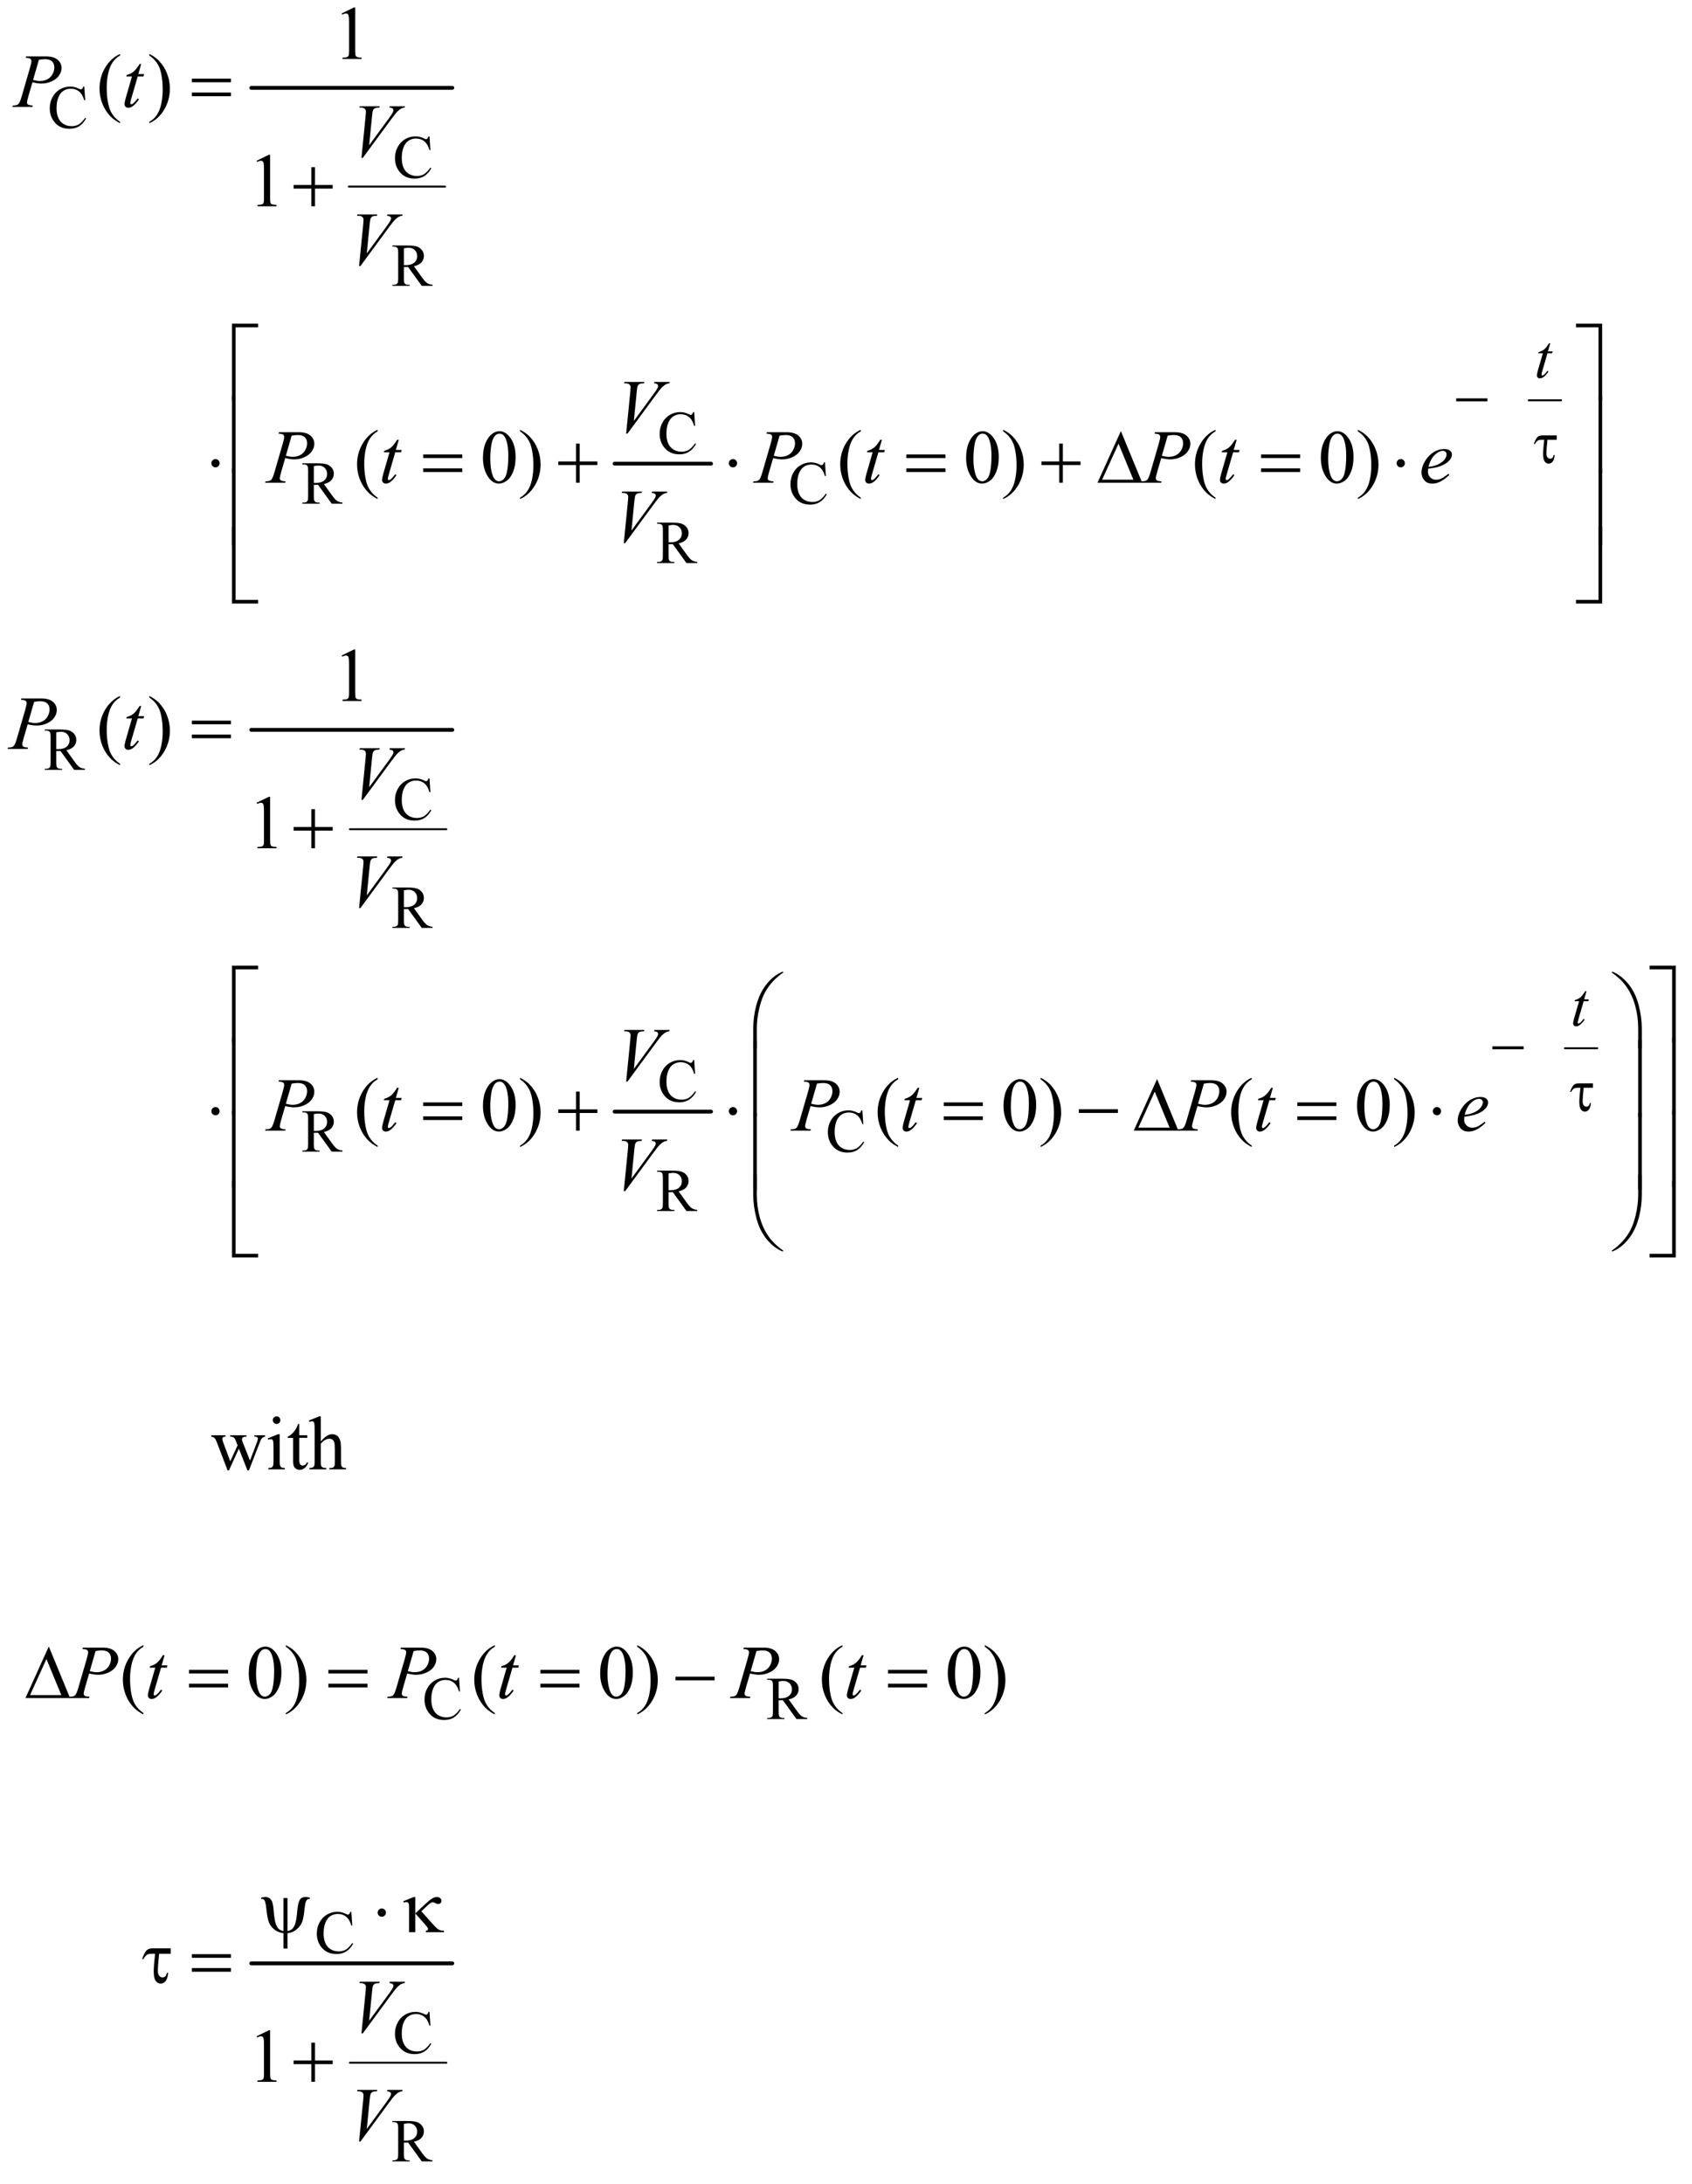 <?xml version="1.0" encoding="UTF-8"?>
<!DOCTYPE svg PUBLIC '-//W3C//DTD SVG 1.0//EN'
          'http://www.w3.org/TR/2001/REC-SVG-20010904/DTD/svg10.dtd'>
<svg stroke-dasharray="none" shape-rendering="auto" xmlns="http://www.w3.org/2000/svg" font-family="'Dialog'" text-rendering="auto" width="348" fill-opacity="1" color-interpolation="auto" color-rendering="auto" preserveAspectRatio="xMidYMid meet" font-size="12px" viewBox="0 0 348 449" fill="black" xmlns:xlink="http://www.w3.org/1999/xlink" stroke="black" image-rendering="auto" stroke-miterlimit="10" stroke-linecap="square" stroke-linejoin="miter" font-style="normal" stroke-width="1" height="449" stroke-dashoffset="0" font-weight="normal" stroke-opacity="1"
><!--Generated by the Batik Graphics2D SVG Generator--><defs id="genericDefs"
  /><g
  ><defs id="defs1"
    ><clipPath clipPathUnits="userSpaceOnUse" id="clipPath1"
      ><path d="M0.914 2.811 L221.375 2.811 L221.375 287.708 L0.914 287.708 L0.914 2.811 Z"
      /></clipPath
      ><clipPath clipPathUnits="userSpaceOnUse" id="clipPath2"
      ><path d="M29.293 89.801 L29.293 9191.948 L7095.364 9191.948 L7095.364 89.801 Z"
      /></clipPath
    ></defs
    ><g stroke-width="8" transform="scale(1.576,1.576) translate(-0.914,-2.811) matrix(0.031,0,0,0.031,0,0)" stroke-linejoin="round" stroke-linecap="round"
    ><line y2="876" fill="none" x1="1498" clip-path="url(#clipPath2)" x2="1903" y1="876"
    /></g
    ><g stroke-width="16" transform="matrix(0.049,0,0,0.049,-1.44,-4.429)" stroke-linejoin="round" stroke-linecap="round"
    ><line y2="459" fill="none" x1="1084" clip-path="url(#clipPath2)" x2="1928" y1="459"
    /></g
    ><g stroke-width="16" transform="matrix(0.049,0,0,0.049,-1.44,-4.429)" stroke-linejoin="round" stroke-linecap="round"
    ><line y2="2036" fill="none" x1="2609" clip-path="url(#clipPath2)" x2="3014" y1="2036"
    /></g
    ><g stroke-width="8" transform="matrix(0.049,0,0,0.049,-1.44,-4.429)" stroke-linejoin="round" stroke-linecap="round"
    ><line y2="1770" fill="none" x1="6446" clip-path="url(#clipPath2)" x2="6582" y1="1770"
    /></g
    ><g stroke-width="8" transform="matrix(0.049,0,0,0.049,-1.44,-4.429)" stroke-linejoin="round" stroke-linecap="round"
    ><line y2="3570" fill="none" x1="1498" clip-path="url(#clipPath2)" x2="1903" y1="3570"
    /></g
    ><g stroke-width="16" transform="matrix(0.049,0,0,0.049,-1.44,-4.429)" stroke-linejoin="round" stroke-linecap="round"
    ><line y2="3153" fill="none" x1="1084" clip-path="url(#clipPath2)" x2="1928" y1="3153"
    /></g
    ><g stroke-width="16" transform="matrix(0.049,0,0,0.049,-1.44,-4.429)" stroke-linejoin="round" stroke-linecap="round"
    ><line y2="4755" fill="none" x1="2609" clip-path="url(#clipPath2)" x2="3014" y1="4755"
    /></g
    ><g stroke-width="8" transform="matrix(0.049,0,0,0.049,-1.44,-4.429)" stroke-linejoin="round" stroke-linecap="round"
    ><line y2="4489" fill="none" x1="6598" clip-path="url(#clipPath2)" x2="6734" y1="4489"
    /></g
    ><g stroke-width="8" transform="matrix(0.049,0,0,0.049,-1.44,-4.429)" stroke-linejoin="round" stroke-linecap="round"
    ><line y2="8746" fill="none" x1="1498" clip-path="url(#clipPath2)" x2="1903" y1="8746"
    /></g
    ><g stroke-width="16" transform="matrix(0.049,0,0,0.049,-1.44,-4.429)" stroke-linejoin="round" stroke-linecap="round"
    ><line y2="8329" fill="none" x1="1084" clip-path="url(#clipPath2)" x2="1928" y1="8329"
    /></g
    ><g transform="matrix(0.049,0,0,0.049,-1.44,-4.429)"
    ><path d="M383.125 453.625 L387 511.25 L383.125 511.25 Q375.375 485.375 361 474 Q346.625 462.625 326.5 462.625 Q309.625 462.625 296 471.188 Q282.375 479.75 274.562 498.5 Q266.75 517.25 266.75 545.125 Q266.75 568.125 274.125 585 Q281.5 601.875 296.312 610.875 Q311.125 619.875 330.125 619.875 Q346.625 619.875 359.25 612.812 Q371.875 605.75 387 584.75 L390.875 587.25 Q378.125 609.875 361.125 620.375 Q344.125 630.875 320.75 630.875 Q278.625 630.875 255.5 599.625 Q238.25 576.375 238.25 544.875 Q238.25 519.5 249.625 498.25 Q261 477 280.938 465.312 Q300.875 453.625 324.5 453.625 Q342.875 453.625 360.75 462.625 Q366 465.375 368.25 465.375 Q371.625 465.375 374.125 463 Q377.375 459.625 378.75 453.625 L383.125 453.625 Z" stroke="none" clip-path="url(#clipPath2)"
    /></g
    ><g transform="matrix(0.049,0,0,0.049,-1.44,-4.429)"
    ><path d="M1832.125 662.625 L1836 720.25 L1832.125 720.25 Q1824.375 694.375 1810 683 Q1795.625 671.625 1775.5 671.625 Q1758.625 671.625 1745 680.188 Q1731.375 688.75 1723.562 707.5 Q1715.75 726.25 1715.75 754.125 Q1715.75 777.125 1723.125 794 Q1730.5 810.875 1745.312 819.875 Q1760.125 828.875 1779.125 828.875 Q1795.625 828.875 1808.25 821.812 Q1820.875 814.75 1836 793.75 L1839.875 796.25 Q1827.125 818.875 1810.125 829.375 Q1793.125 839.875 1769.75 839.875 Q1727.625 839.875 1704.5 808.625 Q1687.25 785.375 1687.25 753.875 Q1687.25 728.5 1698.625 707.25 Q1710 686 1729.938 674.312 Q1749.875 662.625 1773.5 662.625 Q1791.875 662.625 1809.75 671.625 Q1815 674.375 1817.25 674.375 Q1820.625 674.375 1823.125 672 Q1826.375 668.625 1827.75 662.625 L1832.125 662.625 Z" stroke="none" clip-path="url(#clipPath2)"
    /></g
    ><g transform="matrix(0.049,0,0,0.049,-1.44,-4.429)"
    ><path d="M1845 1290 L1799.75 1290 L1742.375 1210.75 Q1736 1211 1732 1211 Q1730.375 1211 1728.5 1210.938 Q1726.625 1210.875 1724.625 1210.75 L1724.625 1260 Q1724.625 1276 1728.125 1279.875 Q1732.875 1285.375 1742.375 1285.375 L1749 1285.375 L1749 1290 L1676.375 1290 L1676.375 1285.375 L1682.75 1285.375 Q1693.5 1285.375 1698.125 1278.375 Q1700.75 1274.5 1700.75 1260 L1700.75 1150.5 Q1700.75 1134.5 1697.25 1130.625 Q1692.375 1125.125 1682.75 1125.125 L1676.375 1125.125 L1676.375 1120.5 L1738.125 1120.5 Q1765.125 1120.5 1777.938 1124.438 Q1790.75 1128.375 1799.688 1138.938 Q1808.625 1149.5 1808.625 1164.125 Q1808.625 1179.75 1798.438 1191.25 Q1788.25 1202.75 1766.875 1207.5 L1801.875 1256.125 Q1813.875 1272.875 1822.5 1278.375 Q1831.125 1283.875 1845 1285.375 L1845 1290 ZM1724.625 1202.875 Q1727 1202.875 1728.75 1202.938 Q1730.5 1203 1731.625 1203 Q1755.875 1203 1768.188 1192.5 Q1780.5 1182 1780.5 1165.75 Q1780.5 1149.875 1770.562 1139.938 Q1760.625 1130 1744.25 1130 Q1737 1130 1724.625 1132.375 L1724.625 1202.875 Z" stroke="none" clip-path="url(#clipPath2)"
    /></g
    ><g transform="matrix(0.049,0,0,0.049,-1.44,-4.429)"
    ><path d="M2943.125 1819.625 L2947 1877.25 L2943.125 1877.25 Q2935.375 1851.375 2921 1840 Q2906.625 1828.625 2886.5 1828.625 Q2869.625 1828.625 2856 1837.188 Q2842.375 1845.75 2834.562 1864.5 Q2826.75 1883.25 2826.75 1911.125 Q2826.75 1934.125 2834.125 1951 Q2841.5 1967.875 2856.312 1976.875 Q2871.125 1985.875 2890.125 1985.875 Q2906.625 1985.875 2919.25 1978.812 Q2931.875 1971.75 2947 1950.75 L2950.875 1953.25 Q2938.125 1975.875 2921.125 1986.375 Q2904.125 1996.875 2880.75 1996.875 Q2838.625 1996.875 2815.5 1965.625 Q2798.25 1942.375 2798.25 1910.875 Q2798.25 1885.5 2809.625 1864.25 Q2821 1843 2840.938 1831.312 Q2860.875 1819.625 2884.5 1819.625 Q2902.875 1819.625 2920.75 1828.625 Q2926 1831.375 2928.25 1831.375 Q2931.625 1831.375 2934.125 1829 Q2937.375 1825.625 2938.75 1819.625 L2943.125 1819.625 Z" stroke="none" clip-path="url(#clipPath2)"
    /></g
    ><g transform="matrix(0.049,0,0,0.049,-1.44,-4.429)"
    ><path d="M1467 2204 L1421.75 2204 L1364.375 2124.75 Q1358 2125 1354 2125 Q1352.375 2125 1350.5 2124.938 Q1348.625 2124.875 1346.625 2124.75 L1346.625 2174 Q1346.625 2190 1350.125 2193.875 Q1354.875 2199.375 1364.375 2199.375 L1371 2199.375 L1371 2204 L1298.375 2204 L1298.375 2199.375 L1304.75 2199.375 Q1315.5 2199.375 1320.125 2192.375 Q1322.75 2188.5 1322.75 2174 L1322.75 2064.5 Q1322.75 2048.5 1319.25 2044.625 Q1314.375 2039.125 1304.75 2039.125 L1298.375 2039.125 L1298.375 2034.5 L1360.125 2034.5 Q1387.125 2034.5 1399.938 2038.438 Q1412.75 2042.375 1421.688 2052.938 Q1430.625 2063.5 1430.625 2078.125 Q1430.625 2093.75 1420.438 2105.25 Q1410.25 2116.75 1388.875 2121.5 L1423.875 2170.125 Q1435.875 2186.875 1444.5 2192.375 Q1453.125 2197.875 1467 2199.375 L1467 2204 ZM1346.625 2116.875 Q1349 2116.875 1350.75 2116.938 Q1352.5 2117 1353.625 2117 Q1377.875 2117 1390.188 2106.5 Q1402.5 2096 1402.5 2079.75 Q1402.5 2063.875 1392.562 2053.938 Q1382.625 2044 1366.25 2044 Q1359 2044 1346.625 2046.375 L1346.625 2116.875 ZM3492.125 2030.625 L3496 2088.25 L3492.125 2088.25 Q3484.375 2062.375 3470 2051 Q3455.625 2039.625 3435.5 2039.625 Q3418.625 2039.625 3405 2048.188 Q3391.375 2056.75 3383.562 2075.5 Q3375.75 2094.25 3375.75 2122.125 Q3375.75 2145.125 3383.125 2162 Q3390.5 2178.875 3405.312 2187.875 Q3420.125 2196.875 3439.125 2196.875 Q3455.625 2196.875 3468.25 2189.812 Q3480.875 2182.75 3496 2161.75 L3499.875 2164.25 Q3487.125 2186.875 3470.125 2197.375 Q3453.125 2207.875 3429.75 2207.875 Q3387.625 2207.875 3364.5 2176.625 Q3347.25 2153.375 3347.25 2121.875 Q3347.25 2096.5 3358.625 2075.25 Q3370 2054 3389.938 2042.312 Q3409.875 2030.625 3433.5 2030.625 Q3451.875 2030.625 3469.75 2039.625 Q3475 2042.375 3477.25 2042.375 Q3480.625 2042.375 3483.125 2040 Q3486.375 2036.625 3487.75 2030.625 L3492.125 2030.625 Z" stroke="none" clip-path="url(#clipPath2)"
    /></g
    ><g transform="matrix(0.049,0,0,0.049,-1.44,-4.429)"
    ><path d="M2956 2453 L2910.75 2453 L2853.375 2373.75 Q2847 2374 2843 2374 Q2841.375 2374 2839.5 2373.938 Q2837.625 2373.875 2835.625 2373.75 L2835.625 2423 Q2835.625 2439 2839.125 2442.875 Q2843.875 2448.375 2853.375 2448.375 L2860 2448.375 L2860 2453 L2787.375 2453 L2787.375 2448.375 L2793.75 2448.375 Q2804.5 2448.375 2809.125 2441.375 Q2811.75 2437.5 2811.75 2423 L2811.75 2313.5 Q2811.75 2297.5 2808.25 2293.625 Q2803.375 2288.125 2793.75 2288.125 L2787.375 2288.125 L2787.375 2283.5 L2849.125 2283.5 Q2876.125 2283.5 2888.938 2287.438 Q2901.75 2291.375 2910.688 2301.938 Q2919.625 2312.5 2919.625 2327.125 Q2919.625 2342.75 2909.438 2354.25 Q2899.25 2365.75 2877.875 2370.5 L2912.875 2419.125 Q2924.875 2435.875 2933.5 2441.375 Q2942.125 2446.875 2956 2448.375 L2956 2453 ZM2835.625 2365.875 Q2838 2365.875 2839.75 2365.938 Q2841.5 2366 2842.625 2366 Q2866.875 2366 2879.188 2355.5 Q2891.5 2345 2891.5 2328.75 Q2891.5 2312.875 2881.562 2302.938 Q2871.625 2293 2855.25 2293 Q2848 2293 2835.625 2295.375 L2835.625 2365.875 Z" stroke="none" clip-path="url(#clipPath2)"
    /></g
    ><g transform="matrix(0.049,0,0,0.049,-1.44,-4.429)"
    ><path d="M386 3321 L340.75 3321 L283.375 3241.75 Q277 3242 273 3242 Q271.375 3242 269.5 3241.938 Q267.625 3241.875 265.625 3241.75 L265.625 3291 Q265.625 3307 269.125 3310.875 Q273.875 3316.375 283.375 3316.375 L290 3316.375 L290 3321 L217.375 3321 L217.375 3316.375 L223.75 3316.375 Q234.5 3316.375 239.125 3309.375 Q241.75 3305.5 241.75 3291 L241.75 3181.5 Q241.75 3165.5 238.25 3161.625 Q233.375 3156.125 223.75 3156.125 L217.375 3156.125 L217.375 3151.5 L279.125 3151.5 Q306.125 3151.5 318.938 3155.438 Q331.75 3159.375 340.688 3169.938 Q349.625 3180.5 349.625 3195.125 Q349.625 3210.75 339.438 3222.25 Q329.25 3233.75 307.875 3238.5 L342.875 3287.125 Q354.875 3303.875 363.5 3309.375 Q372.125 3314.875 386 3316.375 L386 3321 ZM265.625 3233.875 Q268 3233.875 269.75 3233.938 Q271.5 3234 272.625 3234 Q296.875 3234 309.188 3223.5 Q321.5 3213 321.5 3196.75 Q321.5 3180.875 311.562 3170.938 Q301.625 3161 285.25 3161 Q278 3161 265.625 3163.375 L265.625 3233.875 Z" stroke="none" clip-path="url(#clipPath2)"
    /></g
    ><g transform="matrix(0.049,0,0,0.049,-1.44,-4.429)"
    ><path d="M1832.125 3356.625 L1836 3414.25 L1832.125 3414.25 Q1824.375 3388.375 1810 3377 Q1795.625 3365.625 1775.5 3365.625 Q1758.625 3365.625 1745 3374.188 Q1731.375 3382.75 1723.562 3401.5 Q1715.75 3420.25 1715.75 3448.125 Q1715.75 3471.125 1723.125 3488 Q1730.5 3504.875 1745.312 3513.875 Q1760.125 3522.875 1779.125 3522.875 Q1795.625 3522.875 1808.25 3515.812 Q1820.875 3508.75 1836 3487.75 L1839.875 3490.25 Q1827.125 3512.875 1810.125 3523.375 Q1793.125 3533.875 1769.75 3533.875 Q1727.625 3533.875 1704.5 3502.625 Q1687.25 3479.375 1687.25 3447.875 Q1687.25 3422.5 1698.625 3401.25 Q1710 3380 1729.938 3368.312 Q1749.875 3356.625 1773.5 3356.625 Q1791.875 3356.625 1809.75 3365.625 Q1815 3368.375 1817.25 3368.375 Q1820.625 3368.375 1823.125 3366 Q1826.375 3362.625 1827.75 3356.625 L1832.125 3356.625 Z" stroke="none" clip-path="url(#clipPath2)"
    /></g
    ><g transform="matrix(0.049,0,0,0.049,-1.44,-4.429)"
    ><path d="M1845 3984 L1799.75 3984 L1742.375 3904.75 Q1736 3905 1732 3905 Q1730.375 3905 1728.5 3904.938 Q1726.625 3904.875 1724.625 3904.75 L1724.625 3954 Q1724.625 3970 1728.125 3973.875 Q1732.875 3979.375 1742.375 3979.375 L1749 3979.375 L1749 3984 L1676.375 3984 L1676.375 3979.375 L1682.75 3979.375 Q1693.5 3979.375 1698.125 3972.375 Q1700.75 3968.5 1700.75 3954 L1700.75 3844.5 Q1700.75 3828.5 1697.25 3824.625 Q1692.375 3819.125 1682.75 3819.125 L1676.375 3819.125 L1676.375 3814.5 L1738.125 3814.5 Q1765.125 3814.5 1777.938 3818.438 Q1790.75 3822.375 1799.688 3832.938 Q1808.625 3843.5 1808.625 3858.125 Q1808.625 3873.75 1798.438 3885.25 Q1788.25 3896.75 1766.875 3901.5 L1801.875 3950.125 Q1813.875 3966.875 1822.5 3972.375 Q1831.125 3977.875 1845 3979.375 L1845 3984 ZM1724.625 3896.875 Q1727 3896.875 1728.75 3896.938 Q1730.5 3897 1731.625 3897 Q1755.875 3897 1768.188 3886.5 Q1780.5 3876 1780.5 3859.75 Q1780.5 3843.875 1770.562 3833.938 Q1760.625 3824 1744.25 3824 Q1737 3824 1724.625 3826.375 L1724.625 3896.875 Z" stroke="none" clip-path="url(#clipPath2)"
    /></g
    ><g transform="matrix(0.049,0,0,0.049,-1.44,-4.429)"
    ><path d="M2943.125 4538.625 L2947 4596.25 L2943.125 4596.25 Q2935.375 4570.375 2921 4559 Q2906.625 4547.625 2886.5 4547.625 Q2869.625 4547.625 2856 4556.188 Q2842.375 4564.75 2834.562 4583.5 Q2826.75 4602.25 2826.75 4630.125 Q2826.75 4653.125 2834.125 4670 Q2841.5 4686.875 2856.312 4695.875 Q2871.125 4704.875 2890.125 4704.875 Q2906.625 4704.875 2919.25 4697.812 Q2931.875 4690.75 2947 4669.75 L2950.875 4672.25 Q2938.125 4694.875 2921.125 4705.375 Q2904.125 4715.875 2880.75 4715.875 Q2838.625 4715.875 2815.5 4684.625 Q2798.25 4661.375 2798.25 4629.875 Q2798.25 4604.5 2809.625 4583.25 Q2821 4562 2840.938 4550.312 Q2860.875 4538.625 2884.5 4538.625 Q2902.875 4538.625 2920.75 4547.625 Q2926 4550.375 2928.25 4550.375 Q2931.625 4550.375 2934.125 4548 Q2937.375 4544.625 2938.75 4538.625 L2943.125 4538.625 Z" stroke="none" clip-path="url(#clipPath2)"
    /></g
    ><g transform="matrix(0.049,0,0,0.049,-1.44,-4.429)"
    ><path d="M1467 4923 L1421.75 4923 L1364.375 4843.75 Q1358 4844 1354 4844 Q1352.375 4844 1350.5 4843.938 Q1348.625 4843.875 1346.625 4843.75 L1346.625 4893 Q1346.625 4909 1350.125 4912.875 Q1354.875 4918.375 1364.375 4918.375 L1371 4918.375 L1371 4923 L1298.375 4923 L1298.375 4918.375 L1304.75 4918.375 Q1315.5 4918.375 1320.125 4911.375 Q1322.75 4907.5 1322.75 4893 L1322.75 4783.5 Q1322.75 4767.5 1319.25 4763.625 Q1314.375 4758.125 1304.75 4758.125 L1298.375 4758.125 L1298.375 4753.5 L1360.125 4753.5 Q1387.125 4753.5 1399.938 4757.438 Q1412.75 4761.375 1421.688 4771.938 Q1430.625 4782.5 1430.625 4797.125 Q1430.625 4812.75 1420.438 4824.25 Q1410.25 4835.75 1388.875 4840.5 L1423.875 4889.125 Q1435.875 4905.875 1444.5 4911.375 Q1453.125 4916.875 1467 4918.375 L1467 4923 ZM1346.625 4835.875 Q1349 4835.875 1350.75 4835.938 Q1352.5 4836 1353.625 4836 Q1377.875 4836 1390.188 4825.5 Q1402.5 4815 1402.5 4798.75 Q1402.5 4782.875 1392.562 4772.938 Q1382.625 4763 1366.25 4763 Q1359 4763 1346.625 4765.375 L1346.625 4835.875 ZM3649.125 4749.625 L3653 4807.25 L3649.125 4807.25 Q3641.375 4781.375 3627 4770 Q3612.625 4758.625 3592.5 4758.625 Q3575.625 4758.625 3562 4767.188 Q3548.375 4775.75 3540.562 4794.5 Q3532.75 4813.25 3532.75 4841.125 Q3532.75 4864.125 3540.125 4881 Q3547.5 4897.875 3562.312 4906.875 Q3577.125 4915.875 3596.125 4915.875 Q3612.625 4915.875 3625.25 4908.812 Q3637.875 4901.75 3653 4880.75 L3656.875 4883.25 Q3644.125 4905.875 3627.125 4916.375 Q3610.125 4926.875 3586.75 4926.875 Q3544.625 4926.875 3521.5 4895.625 Q3504.25 4872.375 3504.25 4840.875 Q3504.25 4815.5 3515.625 4794.25 Q3527 4773 3546.938 4761.312 Q3566.875 4749.625 3590.5 4749.625 Q3608.875 4749.625 3626.75 4758.625 Q3632 4761.375 3634.25 4761.375 Q3637.625 4761.375 3640.125 4759 Q3643.375 4755.625 3644.75 4749.625 L3649.125 4749.625 Z" stroke="none" clip-path="url(#clipPath2)"
    /></g
    ><g transform="matrix(0.049,0,0,0.049,-1.44,-4.429)"
    ><path d="M2956 5172 L2910.75 5172 L2853.375 5092.75 Q2847 5093 2843 5093 Q2841.375 5093 2839.5 5092.938 Q2837.625 5092.875 2835.625 5092.75 L2835.625 5142 Q2835.625 5158 2839.125 5161.875 Q2843.875 5167.375 2853.375 5167.375 L2860 5167.375 L2860 5172 L2787.375 5172 L2787.375 5167.375 L2793.75 5167.375 Q2804.5 5167.375 2809.125 5160.375 Q2811.75 5156.5 2811.75 5142 L2811.75 5032.5 Q2811.75 5016.5 2808.25 5012.625 Q2803.375 5007.125 2793.75 5007.125 L2787.375 5007.125 L2787.375 5002.5 L2849.125 5002.5 Q2876.125 5002.5 2888.938 5006.438 Q2901.75 5010.375 2910.688 5020.938 Q2919.625 5031.5 2919.625 5046.125 Q2919.625 5061.75 2909.438 5073.25 Q2899.25 5084.75 2877.875 5089.5 L2912.875 5138.125 Q2924.875 5154.875 2933.5 5160.375 Q2942.125 5165.875 2956 5167.375 L2956 5172 ZM2835.625 5084.875 Q2838 5084.875 2839.75 5084.938 Q2841.5 5085 2842.625 5085 Q2866.875 5085 2879.188 5074.5 Q2891.5 5064 2891.5 5047.75 Q2891.5 5031.875 2881.562 5021.938 Q2871.625 5012 2855.25 5012 Q2848 5012 2835.625 5014.375 L2835.625 5084.875 Z" stroke="none" clip-path="url(#clipPath2)"
    /></g
    ><g transform="matrix(0.049,0,0,0.049,-1.44,-4.429)"
    ><path d="M1956.125 7130.625 L1960 7188.25 L1956.125 7188.25 Q1948.375 7162.375 1934 7151 Q1919.625 7139.625 1899.5 7139.625 Q1882.625 7139.625 1869 7148.188 Q1855.375 7156.75 1847.562 7175.5 Q1839.75 7194.25 1839.75 7222.125 Q1839.75 7245.125 1847.125 7262 Q1854.5 7278.875 1869.312 7287.875 Q1884.125 7296.875 1903.125 7296.875 Q1919.625 7296.875 1932.25 7289.812 Q1944.875 7282.75 1960 7261.75 L1963.875 7264.25 Q1951.125 7286.875 1934.125 7297.375 Q1917.125 7307.875 1893.75 7307.875 Q1851.625 7307.875 1828.5 7276.625 Q1811.25 7253.375 1811.25 7221.875 Q1811.25 7196.5 1822.625 7175.25 Q1834 7154 1853.938 7142.312 Q1873.875 7130.625 1897.5 7130.625 Q1915.875 7130.625 1933.75 7139.625 Q1939 7142.375 1941.25 7142.375 Q1944.625 7142.375 1947.125 7140 Q1950.375 7136.625 1951.75 7130.625 L1956.125 7130.625 ZM3418 7304 L3372.75 7304 L3315.375 7224.75 Q3309 7225 3305 7225 Q3303.375 7225 3301.5 7224.938 Q3299.625 7224.875 3297.625 7224.75 L3297.625 7274 Q3297.625 7290 3301.125 7293.875 Q3305.875 7299.375 3315.375 7299.375 L3322 7299.375 L3322 7304 L3249.375 7304 L3249.375 7299.375 L3255.75 7299.375 Q3266.5 7299.375 3271.125 7292.375 Q3273.75 7288.5 3273.75 7274 L3273.75 7164.5 Q3273.75 7148.5 3270.25 7144.625 Q3265.375 7139.125 3255.75 7139.125 L3249.375 7139.125 L3249.375 7134.5 L3311.125 7134.5 Q3338.125 7134.5 3350.938 7138.438 Q3363.75 7142.375 3372.688 7152.938 Q3381.625 7163.5 3381.625 7178.125 Q3381.625 7193.75 3371.438 7205.25 Q3361.25 7216.75 3339.875 7221.5 L3374.875 7270.125 Q3386.875 7286.875 3395.5 7292.375 Q3404.125 7297.875 3418 7299.375 L3418 7304 ZM3297.625 7216.875 Q3300 7216.875 3301.75 7216.938 Q3303.5 7217 3304.625 7217 Q3328.875 7217 3341.188 7206.5 Q3353.5 7196 3353.5 7179.75 Q3353.5 7163.875 3343.562 7153.938 Q3333.625 7144 3317.25 7144 Q3310 7144 3297.625 7146.375 L3297.625 7216.875 Z" stroke="none" clip-path="url(#clipPath2)"
    /></g
    ><g transform="matrix(0.049,0,0,0.049,-1.44,-4.429)"
    ><path d="M1504.125 8112.625 L1508 8170.25 L1504.125 8170.25 Q1496.375 8144.375 1482 8133 Q1467.625 8121.625 1447.5 8121.625 Q1430.625 8121.625 1417 8130.188 Q1403.375 8138.75 1395.562 8157.5 Q1387.75 8176.25 1387.75 8204.125 Q1387.75 8227.125 1395.125 8244 Q1402.5 8260.875 1417.312 8269.875 Q1432.125 8278.875 1451.125 8278.875 Q1467.625 8278.875 1480.25 8271.812 Q1492.875 8264.75 1508 8243.75 L1511.875 8246.25 Q1499.125 8268.875 1482.125 8279.375 Q1465.125 8289.875 1441.75 8289.875 Q1399.625 8289.875 1376.5 8258.625 Q1359.25 8235.375 1359.25 8203.875 Q1359.25 8178.5 1370.625 8157.25 Q1382 8136 1401.938 8124.312 Q1421.875 8112.625 1445.5 8112.625 Q1463.875 8112.625 1481.75 8121.625 Q1487 8124.375 1489.25 8124.375 Q1492.625 8124.375 1495.125 8122 Q1498.375 8118.625 1499.75 8112.625 L1504.125 8112.625 Z" stroke="none" clip-path="url(#clipPath2)"
    /></g
    ><g transform="matrix(0.049,0,0,0.049,-1.44,-4.429)"
    ><path d="M1832.125 8532.625 L1836 8590.25 L1832.125 8590.25 Q1824.375 8564.375 1810 8553 Q1795.625 8541.625 1775.5 8541.625 Q1758.625 8541.625 1745 8550.188 Q1731.375 8558.75 1723.562 8577.5 Q1715.75 8596.25 1715.75 8624.125 Q1715.75 8647.125 1723.125 8664 Q1730.5 8680.875 1745.312 8689.875 Q1760.125 8698.875 1779.125 8698.875 Q1795.625 8698.875 1808.25 8691.812 Q1820.875 8684.75 1836 8663.75 L1839.875 8666.25 Q1827.125 8688.875 1810.125 8699.375 Q1793.125 8709.875 1769.75 8709.875 Q1727.625 8709.875 1704.5 8678.625 Q1687.25 8655.375 1687.25 8623.875 Q1687.25 8598.5 1698.625 8577.25 Q1710 8556 1729.938 8544.312 Q1749.875 8532.625 1773.5 8532.625 Q1791.875 8532.625 1809.75 8541.625 Q1815 8544.375 1817.25 8544.375 Q1820.625 8544.375 1823.125 8542 Q1826.375 8538.625 1827.75 8532.625 L1832.125 8532.625 Z" stroke="none" clip-path="url(#clipPath2)"
    /></g
    ><g transform="matrix(0.049,0,0,0.049,-1.44,-4.429)"
    ><path d="M1845 9160 L1799.75 9160 L1742.375 9080.75 Q1736 9081 1732 9081 Q1730.375 9081 1728.5 9080.938 Q1726.625 9080.875 1724.625 9080.75 L1724.625 9130 Q1724.625 9146 1728.125 9149.875 Q1732.875 9155.375 1742.375 9155.375 L1749 9155.375 L1749 9160 L1676.375 9160 L1676.375 9155.375 L1682.75 9155.375 Q1693.5 9155.375 1698.125 9148.375 Q1700.75 9144.5 1700.75 9130 L1700.75 9020.5 Q1700.75 9004.5 1697.25 9000.625 Q1692.375 8995.125 1682.75 8995.125 L1676.375 8995.125 L1676.375 8990.5 L1738.125 8990.5 Q1765.125 8990.5 1777.938 8994.438 Q1790.75 8998.375 1799.688 9008.938 Q1808.625 9019.5 1808.625 9034.125 Q1808.625 9049.75 1798.438 9061.25 Q1788.25 9072.75 1766.875 9077.5 L1801.875 9126.125 Q1813.875 9142.875 1822.5 9148.375 Q1831.125 9153.875 1845 9155.375 L1845 9160 ZM1724.625 9072.875 Q1727 9072.875 1728.75 9072.938 Q1730.5 9073 1731.625 9073 Q1755.875 9073 1768.188 9062.5 Q1780.5 9052 1780.5 9035.75 Q1780.5 9019.875 1770.562 9009.938 Q1760.625 9000 1744.25 9000 Q1737 9000 1724.625 9002.375 L1724.625 9072.875 Z" stroke="none" clip-path="url(#clipPath2)"
    /></g
    ><g transform="matrix(0.049,0,0,0.049,-1.44,-4.429)"
    ><path d="M1463.5 146.906 L1515.062 121.75 L1520.219 121.75 L1520.219 300.656 Q1520.219 318.469 1521.703 322.844 Q1523.188 327.219 1527.875 329.562 Q1532.562 331.906 1546.938 332.219 L1546.938 338 L1467.25 338 L1467.25 332.219 Q1482.25 331.906 1486.625 329.641 Q1491 327.375 1492.719 323.547 Q1494.438 319.719 1494.438 300.656 L1494.438 186.281 Q1494.438 163.156 1492.875 156.594 Q1491.781 151.594 1488.891 149.25 Q1486 146.906 1481.938 146.906 Q1476.156 146.906 1465.844 151.75 L1463.5 146.906 Z" stroke="none" clip-path="url(#clipPath2)"
    /></g
    ><g transform="matrix(0.049,0,0,0.049,-1.44,-4.429)"
    ><path d="M533.375 601.656 L533.375 607.438 Q509.781 595.562 494 579.625 Q471.5 556.969 459.312 526.188 Q447.125 495.406 447.125 462.281 Q447.125 413.844 471.031 373.922 Q494.938 334 533.375 316.812 L533.375 323.375 Q514.156 334 501.812 352.438 Q489.469 370.875 483.375 399.156 Q477.281 427.438 477.281 458.219 Q477.281 491.656 482.438 519 Q486.5 540.562 492.281 553.609 Q498.062 566.656 507.828 578.688 Q517.594 590.719 533.375 601.656 ZM656.188 323.375 L656.188 316.812 Q679.938 328.531 695.719 344.469 Q718.062 367.281 730.25 397.984 Q742.438 428.688 742.438 461.969 Q742.438 510.406 718.609 550.328 Q694.781 590.25 656.188 607.438 L656.188 601.656 Q675.406 590.875 687.828 572.516 Q700.25 554.156 706.266 525.797 Q712.281 497.438 712.281 466.656 Q712.281 433.375 707.125 405.875 Q703.219 384.312 697.359 371.344 Q691.5 358.375 681.812 346.344 Q672.125 334.312 656.188 323.375 Z" stroke="none" clip-path="url(#clipPath2)"
    /></g
    ><g transform="matrix(0.049,0,0,0.049,-1.44,-4.429)"
    ><path d="M1106.5 764.906 L1158.062 739.75 L1163.219 739.75 L1163.219 918.656 Q1163.219 936.469 1164.703 940.844 Q1166.188 945.219 1170.875 947.562 Q1175.562 949.906 1189.938 950.219 L1189.938 956 L1110.25 956 L1110.25 950.219 Q1125.25 949.906 1129.625 947.641 Q1134 945.375 1135.719 941.547 Q1137.438 937.719 1137.438 918.656 L1137.438 804.281 Q1137.438 781.156 1135.875 774.594 Q1134.781 769.594 1131.891 767.25 Q1129 764.906 1124.938 764.906 Q1119.156 764.906 1108.844 769.75 L1106.5 764.906 Z" stroke="none" clip-path="url(#clipPath2)"
    /></g
    ><g transform="matrix(0.049,0,0,0.049,-1.44,-4.429)"
    ><path d="M1614.375 2178.656 L1614.375 2184.438 Q1590.781 2172.562 1575 2156.625 Q1552.5 2133.969 1540.312 2103.188 Q1528.125 2072.406 1528.125 2039.281 Q1528.125 1990.844 1552.031 1950.922 Q1575.938 1911 1614.375 1893.812 L1614.375 1900.375 Q1595.156 1911 1582.812 1929.438 Q1570.469 1947.875 1564.375 1976.156 Q1558.281 2004.438 1558.281 2035.219 Q1558.281 2068.656 1563.438 2096 Q1567.5 2117.562 1573.281 2130.609 Q1579.062 2143.656 1588.828 2155.688 Q1598.594 2167.719 1614.375 2178.656 ZM2056.562 2011.312 Q2056.562 1975.062 2067.5 1948.891 Q2078.438 1922.719 2096.562 1909.906 Q2110.625 1899.75 2125.625 1899.75 Q2150 1899.75 2169.375 1924.594 Q2193.594 1955.375 2193.594 2008.031 Q2193.594 2044.906 2182.969 2070.688 Q2172.344 2096.469 2155.859 2108.109 Q2139.375 2119.75 2124.062 2119.75 Q2093.75 2119.75 2073.594 2083.969 Q2056.562 2053.812 2056.562 2011.312 ZM2087.188 2015.219 Q2087.188 2058.969 2097.969 2086.625 Q2106.875 2109.906 2124.531 2109.906 Q2132.969 2109.906 2142.031 2102.328 Q2151.094 2094.75 2155.781 2076.938 Q2162.969 2050.062 2162.969 2001.156 Q2162.969 1964.906 2155.469 1940.688 Q2149.844 1922.719 2140.938 1915.219 Q2134.531 1910.062 2125.469 1910.062 Q2114.844 1910.062 2106.562 1919.594 Q2095.312 1932.562 2091.25 1960.375 Q2087.188 1988.188 2087.188 2015.219 ZM2212.188 1900.375 L2212.188 1893.812 Q2235.938 1905.531 2251.719 1921.469 Q2274.062 1944.281 2286.25 1974.984 Q2298.438 2005.688 2298.438 2038.969 Q2298.438 2087.406 2274.609 2127.328 Q2250.781 2167.25 2212.188 2184.438 L2212.188 2178.656 Q2231.406 2167.875 2243.828 2149.516 Q2256.25 2131.156 2262.266 2102.797 Q2268.281 2074.438 2268.281 2043.656 Q2268.281 2010.375 2263.125 1982.875 Q2259.219 1961.312 2253.359 1948.344 Q2247.5 1935.375 2237.812 1923.344 Q2228.125 1911.312 2212.188 1900.375 ZM3642.375 2178.656 L3642.375 2184.438 Q3618.781 2172.562 3603 2156.625 Q3580.5 2133.969 3568.312 2103.188 Q3556.125 2072.406 3556.125 2039.281 Q3556.125 1990.844 3580.031 1950.922 Q3603.938 1911 3642.375 1893.812 L3642.375 1900.375 Q3623.156 1911 3610.812 1929.438 Q3598.469 1947.875 3592.375 1976.156 Q3586.281 2004.438 3586.281 2035.219 Q3586.281 2068.656 3591.438 2096 Q3595.5 2117.562 3601.281 2130.609 Q3607.062 2143.656 3616.828 2155.688 Q3626.594 2167.719 3642.375 2178.656 ZM4084.562 2011.312 Q4084.562 1975.062 4095.5 1948.891 Q4106.438 1922.719 4124.562 1909.906 Q4138.625 1899.75 4153.625 1899.75 Q4178 1899.75 4197.375 1924.594 Q4221.594 1955.375 4221.594 2008.031 Q4221.594 2044.906 4210.969 2070.688 Q4200.344 2096.469 4183.859 2108.109 Q4167.375 2119.75 4152.062 2119.75 Q4121.75 2119.75 4101.594 2083.969 Q4084.562 2053.812 4084.562 2011.312 ZM4115.188 2015.219 Q4115.188 2058.969 4125.969 2086.625 Q4134.875 2109.906 4152.531 2109.906 Q4160.969 2109.906 4170.031 2102.328 Q4179.094 2094.75 4183.781 2076.938 Q4190.969 2050.062 4190.969 2001.156 Q4190.969 1964.906 4183.469 1940.688 Q4177.844 1922.719 4168.938 1915.219 Q4162.531 1910.062 4153.469 1910.062 Q4142.844 1910.062 4134.562 1919.594 Q4123.312 1932.562 4119.25 1960.375 Q4115.188 1988.188 4115.188 2015.219 ZM4240.188 1900.375 L4240.188 1893.812 Q4263.938 1905.531 4279.719 1921.469 Q4302.062 1944.281 4314.25 1974.984 Q4326.438 2005.688 4326.438 2038.969 Q4326.438 2087.406 4302.609 2127.328 Q4278.781 2167.25 4240.188 2184.438 L4240.188 2178.656 Q4259.406 2167.875 4271.828 2149.516 Q4284.25 2131.156 4290.266 2102.797 Q4296.281 2074.438 4296.281 2043.656 Q4296.281 2010.375 4291.125 1982.875 Q4287.219 1961.312 4281.359 1948.344 Q4275.5 1935.375 4265.812 1923.344 Q4256.125 1911.312 4240.188 1900.375 ZM5131.375 2178.656 L5131.375 2184.438 Q5107.781 2172.562 5092 2156.625 Q5069.5 2133.969 5057.312 2103.188 Q5045.125 2072.406 5045.125 2039.281 Q5045.125 1990.844 5069.031 1950.922 Q5092.938 1911 5131.375 1893.812 L5131.375 1900.375 Q5112.156 1911 5099.812 1929.438 Q5087.469 1947.875 5081.375 1976.156 Q5075.281 2004.438 5075.281 2035.219 Q5075.281 2068.656 5080.438 2096 Q5084.5 2117.562 5090.281 2130.609 Q5096.062 2143.656 5105.828 2155.688 Q5115.594 2167.719 5131.375 2178.656 ZM5573.562 2011.312 Q5573.562 1975.062 5584.5 1948.891 Q5595.438 1922.719 5613.562 1909.906 Q5627.625 1899.75 5642.625 1899.75 Q5667 1899.75 5686.375 1924.594 Q5710.594 1955.375 5710.594 2008.031 Q5710.594 2044.906 5699.969 2070.688 Q5689.344 2096.469 5672.859 2108.109 Q5656.375 2119.75 5641.062 2119.75 Q5610.75 2119.75 5590.594 2083.969 Q5573.562 2053.812 5573.562 2011.312 ZM5604.188 2015.219 Q5604.188 2058.969 5614.969 2086.625 Q5623.875 2109.906 5641.531 2109.906 Q5649.969 2109.906 5659.031 2102.328 Q5668.094 2094.75 5672.781 2076.938 Q5679.969 2050.062 5679.969 2001.156 Q5679.969 1964.906 5672.469 1940.688 Q5666.844 1922.719 5657.938 1915.219 Q5651.531 1910.062 5642.469 1910.062 Q5631.844 1910.062 5623.562 1919.594 Q5612.312 1932.562 5608.25 1960.375 Q5604.188 1988.188 5604.188 2015.219 ZM5729.188 1900.375 L5729.188 1893.812 Q5752.938 1905.531 5768.719 1921.469 Q5791.062 1944.281 5803.25 1974.984 Q5815.438 2005.688 5815.438 2038.969 Q5815.438 2087.406 5791.609 2127.328 Q5767.781 2167.25 5729.188 2184.438 L5729.188 2178.656 Q5748.406 2167.875 5760.828 2149.516 Q5773.25 2131.156 5779.266 2102.797 Q5785.281 2074.438 5785.281 2043.656 Q5785.281 2010.375 5780.125 1982.875 Q5776.219 1961.312 5770.359 1948.344 Q5764.5 1935.375 5754.812 1923.344 Q5745.125 1911.312 5729.188 1900.375 Z" stroke="none" clip-path="url(#clipPath2)"
    /></g
    ><g transform="matrix(0.049,0,0,0.049,-1.44,-4.429)"
    ><path d="M1463.5 2840.906 L1515.062 2815.75 L1520.219 2815.75 L1520.219 2994.656 Q1520.219 3012.469 1521.703 3016.844 Q1523.188 3021.219 1527.875 3023.562 Q1532.562 3025.906 1546.938 3026.219 L1546.938 3032 L1467.25 3032 L1467.25 3026.219 Q1482.25 3025.906 1486.625 3023.641 Q1491 3021.375 1492.719 3017.547 Q1494.438 3013.719 1494.438 2994.656 L1494.438 2880.281 Q1494.438 2857.156 1492.875 2850.594 Q1491.781 2845.594 1488.891 2843.25 Q1486 2840.906 1481.938 2840.906 Q1476.156 2840.906 1465.844 2845.75 L1463.5 2840.906 Z" stroke="none" clip-path="url(#clipPath2)"
    /></g
    ><g transform="matrix(0.049,0,0,0.049,-1.44,-4.429)"
    ><path d="M533.375 3295.656 L533.375 3301.438 Q509.781 3289.562 494 3273.625 Q471.5 3250.969 459.312 3220.188 Q447.125 3189.406 447.125 3156.281 Q447.125 3107.844 471.031 3067.922 Q494.938 3028 533.375 3010.812 L533.375 3017.375 Q514.156 3028 501.812 3046.438 Q489.469 3064.875 483.375 3093.156 Q477.281 3121.438 477.281 3152.219 Q477.281 3185.656 482.438 3213 Q486.5 3234.562 492.281 3247.609 Q498.062 3260.656 507.828 3272.688 Q517.594 3284.719 533.375 3295.656 ZM656.188 3017.375 L656.188 3010.812 Q679.938 3022.531 695.719 3038.469 Q718.062 3061.281 730.25 3091.984 Q742.438 3122.688 742.438 3155.969 Q742.438 3204.406 718.609 3244.328 Q694.781 3284.25 656.188 3301.438 L656.188 3295.656 Q675.406 3284.875 687.828 3266.516 Q700.25 3248.156 706.266 3219.797 Q712.281 3191.438 712.281 3160.656 Q712.281 3127.375 707.125 3099.875 Q703.219 3078.312 697.359 3065.344 Q691.5 3052.375 681.812 3040.344 Q672.125 3028.312 656.188 3017.375 Z" stroke="none" clip-path="url(#clipPath2)"
    /></g
    ><g transform="matrix(0.049,0,0,0.049,-1.44,-4.429)"
    ><path d="M1106.5 3458.906 L1158.062 3433.75 L1163.219 3433.75 L1163.219 3612.656 Q1163.219 3630.469 1164.703 3634.844 Q1166.188 3639.219 1170.875 3641.562 Q1175.562 3643.906 1189.938 3644.219 L1189.938 3650 L1110.25 3650 L1110.25 3644.219 Q1125.25 3643.906 1129.625 3641.641 Q1134 3639.375 1135.719 3635.547 Q1137.438 3631.719 1137.438 3612.656 L1137.438 3498.281 Q1137.438 3475.156 1135.875 3468.594 Q1134.781 3463.594 1131.891 3461.25 Q1129 3458.906 1124.938 3458.906 Q1119.156 3458.906 1108.844 3463.75 L1106.5 3458.906 Z" stroke="none" clip-path="url(#clipPath2)"
    /></g
    ><g transform="matrix(0.049,0,0,0.049,-1.44,-4.429)"
    ><path d="M1614.375 4897.656 L1614.375 4903.438 Q1590.781 4891.562 1575 4875.625 Q1552.5 4852.969 1540.312 4822.188 Q1528.125 4791.406 1528.125 4758.281 Q1528.125 4709.844 1552.031 4669.922 Q1575.938 4630 1614.375 4612.812 L1614.375 4619.375 Q1595.156 4630 1582.812 4648.438 Q1570.469 4666.875 1564.375 4695.156 Q1558.281 4723.438 1558.281 4754.219 Q1558.281 4787.656 1563.438 4815 Q1567.5 4836.562 1573.281 4849.609 Q1579.062 4862.656 1588.828 4874.688 Q1598.594 4886.719 1614.375 4897.656 ZM2056.562 4730.312 Q2056.562 4694.062 2067.5 4667.891 Q2078.438 4641.719 2096.562 4628.906 Q2110.625 4618.75 2125.625 4618.75 Q2150 4618.75 2169.375 4643.594 Q2193.594 4674.375 2193.594 4727.031 Q2193.594 4763.906 2182.969 4789.688 Q2172.344 4815.469 2155.859 4827.109 Q2139.375 4838.75 2124.062 4838.75 Q2093.75 4838.75 2073.594 4802.969 Q2056.562 4772.812 2056.562 4730.312 ZM2087.188 4734.219 Q2087.188 4777.969 2097.969 4805.625 Q2106.875 4828.906 2124.531 4828.906 Q2132.969 4828.906 2142.031 4821.328 Q2151.094 4813.75 2155.781 4795.938 Q2162.969 4769.062 2162.969 4720.156 Q2162.969 4683.906 2155.469 4659.688 Q2149.844 4641.719 2140.938 4634.219 Q2134.531 4629.062 2125.469 4629.062 Q2114.844 4629.062 2106.562 4638.594 Q2095.312 4651.562 2091.25 4679.375 Q2087.188 4707.188 2087.188 4734.219 ZM2212.188 4619.375 L2212.188 4612.812 Q2235.938 4624.531 2251.719 4640.469 Q2274.062 4663.281 2286.25 4693.984 Q2298.438 4724.688 2298.438 4757.969 Q2298.438 4806.406 2274.609 4846.328 Q2250.781 4886.25 2212.188 4903.438 L2212.188 4897.656 Q2231.406 4886.875 2243.828 4868.516 Q2256.25 4850.156 2262.266 4821.797 Q2268.281 4793.438 2268.281 4762.656 Q2268.281 4729.375 2263.125 4701.875 Q2259.219 4680.312 2253.359 4667.344 Q2247.5 4654.375 2237.812 4642.344 Q2228.125 4630.312 2212.188 4619.375 ZM3799.375 4897.656 L3799.375 4903.438 Q3775.781 4891.562 3760 4875.625 Q3737.5 4852.969 3725.312 4822.188 Q3713.125 4791.406 3713.125 4758.281 Q3713.125 4709.844 3737.031 4669.922 Q3760.938 4630 3799.375 4612.812 L3799.375 4619.375 Q3780.156 4630 3767.812 4648.438 Q3755.469 4666.875 3749.375 4695.156 Q3743.281 4723.438 3743.281 4754.219 Q3743.281 4787.656 3748.438 4815 Q3752.5 4836.562 3758.281 4849.609 Q3764.062 4862.656 3773.828 4874.688 Q3783.594 4886.719 3799.375 4897.656 ZM4241.562 4730.312 Q4241.562 4694.062 4252.5 4667.891 Q4263.438 4641.719 4281.562 4628.906 Q4295.625 4618.75 4310.625 4618.75 Q4335 4618.75 4354.375 4643.594 Q4378.594 4674.375 4378.594 4727.031 Q4378.594 4763.906 4367.969 4789.688 Q4357.344 4815.469 4340.859 4827.109 Q4324.375 4838.75 4309.062 4838.75 Q4278.75 4838.75 4258.594 4802.969 Q4241.562 4772.812 4241.562 4730.312 ZM4272.188 4734.219 Q4272.188 4777.969 4282.969 4805.625 Q4291.875 4828.906 4309.531 4828.906 Q4317.969 4828.906 4327.031 4821.328 Q4336.094 4813.75 4340.781 4795.938 Q4347.969 4769.062 4347.969 4720.156 Q4347.969 4683.906 4340.469 4659.688 Q4334.844 4641.719 4325.938 4634.219 Q4319.531 4629.062 4310.469 4629.062 Q4299.844 4629.062 4291.562 4638.594 Q4280.312 4651.562 4276.25 4679.375 Q4272.188 4707.188 4272.188 4734.219 ZM4397.188 4619.375 L4397.188 4612.812 Q4420.938 4624.531 4436.719 4640.469 Q4459.062 4663.281 4471.25 4693.984 Q4483.438 4724.688 4483.438 4757.969 Q4483.438 4806.406 4459.609 4846.328 Q4435.781 4886.25 4397.188 4903.438 L4397.188 4897.656 Q4416.406 4886.875 4428.828 4868.516 Q4441.25 4850.156 4447.266 4821.797 Q4453.281 4793.438 4453.281 4762.656 Q4453.281 4729.375 4448.125 4701.875 Q4444.219 4680.312 4438.359 4667.344 Q4432.5 4654.375 4422.812 4642.344 Q4413.125 4630.312 4397.188 4619.375 ZM5283.375 4897.656 L5283.375 4903.438 Q5259.781 4891.562 5244 4875.625 Q5221.5 4852.969 5209.312 4822.188 Q5197.125 4791.406 5197.125 4758.281 Q5197.125 4709.844 5221.031 4669.922 Q5244.938 4630 5283.375 4612.812 L5283.375 4619.375 Q5264.156 4630 5251.812 4648.438 Q5239.469 4666.875 5233.375 4695.156 Q5227.281 4723.438 5227.281 4754.219 Q5227.281 4787.656 5232.438 4815 Q5236.5 4836.562 5242.281 4849.609 Q5248.062 4862.656 5257.828 4874.688 Q5267.594 4886.719 5283.375 4897.656 ZM5725.562 4730.312 Q5725.562 4694.062 5736.5 4667.891 Q5747.438 4641.719 5765.562 4628.906 Q5779.625 4618.75 5794.625 4618.75 Q5819 4618.75 5838.375 4643.594 Q5862.594 4674.375 5862.594 4727.031 Q5862.594 4763.906 5851.969 4789.688 Q5841.344 4815.469 5824.859 4827.109 Q5808.375 4838.75 5793.062 4838.75 Q5762.75 4838.75 5742.594 4802.969 Q5725.562 4772.812 5725.562 4730.312 ZM5756.188 4734.219 Q5756.188 4777.969 5766.969 4805.625 Q5775.875 4828.906 5793.531 4828.906 Q5801.969 4828.906 5811.031 4821.328 Q5820.094 4813.75 5824.781 4795.938 Q5831.969 4769.062 5831.969 4720.156 Q5831.969 4683.906 5824.469 4659.688 Q5818.844 4641.719 5809.938 4634.219 Q5803.531 4629.062 5794.469 4629.062 Q5783.844 4629.062 5775.562 4638.594 Q5764.312 4651.562 5760.25 4679.375 Q5756.188 4707.188 5756.188 4734.219 ZM5881.188 4619.375 L5881.188 4612.812 Q5904.938 4624.531 5920.719 4640.469 Q5943.062 4663.281 5955.25 4693.984 Q5967.438 4724.688 5967.438 4757.969 Q5967.438 4806.406 5943.609 4846.328 Q5919.781 4886.25 5881.188 4903.438 L5881.188 4897.656 Q5900.406 4886.875 5912.828 4868.516 Q5925.25 4850.156 5931.266 4821.797 Q5937.281 4793.438 5937.281 4762.656 Q5937.281 4729.375 5932.125 4701.875 Q5928.219 4680.312 5922.359 4667.344 Q5916.5 4654.375 5906.812 4642.344 Q5897.125 4630.312 5881.188 4619.375 Z" stroke="none" clip-path="url(#clipPath2)"
    /></g
    ><g transform="matrix(0.049,0,0,0.049,-1.44,-4.429)"
    ><path d="M916.031 6112.875 L976.031 6112.875 L976.031 6118.656 Q967.75 6119.281 965.172 6121.625 Q962.594 6123.969 962.594 6128.344 Q962.594 6133.188 965.25 6140.062 L995.875 6222.406 L1026.656 6155.375 L1018.531 6134.281 Q1014.781 6124.906 1008.688 6121.312 Q1005.25 6119.125 995.875 6118.656 L995.875 6112.875 L1064 6112.875 L1064 6118.656 Q1052.75 6119.125 1048.062 6122.719 Q1044.938 6125.219 1044.938 6130.688 Q1044.938 6133.812 1046.188 6137.094 L1078.688 6219.281 L1108.844 6140.062 Q1111.969 6131.625 1111.969 6126.625 Q1111.969 6123.656 1108.922 6121.312 Q1105.875 6118.969 1096.969 6118.656 L1096.969 6112.875 L1142.125 6112.875 L1142.125 6118.656 Q1128.531 6120.688 1122.125 6137.094 L1074.312 6260.375 L1067.906 6260.375 L1032.125 6168.969 L990.406 6260.375 L984.625 6260.375 L938.688 6140.062 Q934.156 6128.656 929.781 6124.672 Q925.406 6120.688 916.031 6118.656 L916.031 6112.875 ZM1190.406 6033.812 Q1196.969 6033.812 1201.578 6038.422 Q1206.188 6043.031 1206.188 6049.594 Q1206.188 6056.156 1201.578 6060.844 Q1196.969 6065.531 1190.406 6065.531 Q1183.844 6065.531 1179.156 6060.844 Q1174.469 6056.156 1174.469 6049.594 Q1174.469 6043.031 1179.078 6038.422 Q1183.688 6033.812 1190.406 6033.812 ZM1203.375 6108.656 L1203.375 6223.656 Q1203.375 6237.094 1205.328 6241.547 Q1207.281 6246 1211.109 6248.188 Q1214.938 6250.375 1225.094 6250.375 L1225.094 6256 L1155.562 6256 L1155.562 6250.375 Q1166.031 6250.375 1169.625 6248.344 Q1173.219 6246.312 1175.328 6241.625 Q1177.438 6236.938 1177.438 6223.656 L1177.438 6168.5 Q1177.438 6145.219 1176.031 6138.344 Q1174.938 6133.344 1172.594 6131.391 Q1170.25 6129.438 1166.188 6129.438 Q1161.812 6129.438 1155.562 6131.781 L1153.375 6126.156 L1196.5 6108.656 L1203.375 6108.656 ZM1285.562 6065.844 L1285.562 6112.875 L1319 6112.875 L1319 6123.812 L1285.562 6123.812 L1285.562 6216.625 Q1285.562 6230.531 1289.547 6235.375 Q1293.531 6240.219 1299.781 6240.219 Q1304.938 6240.219 1309.781 6237.016 Q1314.625 6233.812 1317.281 6227.562 L1323.375 6227.562 Q1317.906 6242.875 1307.906 6250.609 Q1297.906 6258.344 1287.281 6258.344 Q1280.094 6258.344 1273.219 6254.359 Q1266.344 6250.375 1263.062 6242.953 Q1259.781 6235.531 1259.781 6220.062 L1259.781 6123.812 L1237.125 6123.812 L1237.125 6118.656 Q1245.719 6115.219 1254.703 6107.016 Q1263.688 6098.812 1270.719 6087.562 Q1274.312 6081.625 1280.719 6065.844 L1285.562 6065.844 ZM1376.031 6033.812 L1376.031 6138.5 Q1393.375 6119.438 1403.531 6114.047 Q1413.688 6108.656 1423.844 6108.656 Q1436.031 6108.656 1444.781 6115.375 Q1453.531 6122.094 1457.75 6136.469 Q1460.719 6146.469 1460.719 6173.031 L1460.719 6223.656 Q1460.719 6237.25 1462.906 6242.25 Q1464.469 6246 1468.219 6248.188 Q1471.969 6250.375 1481.969 6250.375 L1481.969 6256 L1411.656 6256 L1411.656 6250.375 L1414.938 6250.375 Q1424.938 6250.375 1428.844 6247.328 Q1432.75 6244.281 1434.312 6238.344 Q1434.781 6235.844 1434.781 6223.656 L1434.781 6173.031 Q1434.781 6149.594 1432.359 6142.25 Q1429.938 6134.906 1424.625 6131.234 Q1419.312 6127.562 1411.812 6127.562 Q1404.156 6127.562 1395.875 6131.625 Q1387.594 6135.688 1376.031 6148.031 L1376.031 6223.656 Q1376.031 6238.344 1377.672 6241.938 Q1379.312 6245.531 1383.766 6247.953 Q1388.219 6250.375 1399.156 6250.375 L1399.156 6256 L1328.219 6256 L1328.219 6250.375 Q1337.75 6250.375 1343.219 6247.406 Q1346.344 6245.844 1348.219 6241.469 Q1350.094 6237.094 1350.094 6223.656 L1350.094 6094.125 Q1350.094 6069.594 1348.922 6063.969 Q1347.75 6058.344 1345.328 6056.312 Q1342.906 6054.281 1338.844 6054.281 Q1335.562 6054.281 1328.219 6056.781 L1326.031 6051.312 L1368.844 6033.812 L1376.031 6033.812 Z" stroke="none" clip-path="url(#clipPath2)"
    /></g
    ><g transform="matrix(0.049,0,0,0.049,-1.44,-4.429)"
    ><path d="M631.375 7278.656 L631.375 7284.438 Q607.781 7272.562 592 7256.625 Q569.5 7233.969 557.312 7203.188 Q545.125 7172.406 545.125 7139.281 Q545.125 7090.844 569.031 7050.922 Q592.938 7011 631.375 6993.812 L631.375 7000.375 Q612.156 7011 599.812 7029.438 Q587.469 7047.875 581.375 7076.156 Q575.281 7104.438 575.281 7135.219 Q575.281 7168.656 580.438 7196 Q584.5 7217.562 590.281 7230.609 Q596.062 7243.656 605.828 7255.688 Q615.594 7267.719 631.375 7278.656 ZM1073.562 7111.312 Q1073.562 7075.062 1084.5 7048.891 Q1095.438 7022.719 1113.562 7009.906 Q1127.625 6999.75 1142.625 6999.75 Q1167 6999.75 1186.375 7024.594 Q1210.594 7055.375 1210.594 7108.031 Q1210.594 7144.906 1199.969 7170.688 Q1189.344 7196.469 1172.859 7208.109 Q1156.375 7219.75 1141.062 7219.75 Q1110.75 7219.75 1090.594 7183.969 Q1073.562 7153.812 1073.562 7111.312 ZM1104.188 7115.219 Q1104.188 7158.969 1114.969 7186.625 Q1123.875 7209.906 1141.531 7209.906 Q1149.969 7209.906 1159.031 7202.328 Q1168.094 7194.75 1172.781 7176.938 Q1179.969 7150.062 1179.969 7101.156 Q1179.969 7064.906 1172.469 7040.688 Q1166.844 7022.719 1157.938 7015.219 Q1151.531 7010.062 1142.469 7010.062 Q1131.844 7010.062 1123.562 7019.594 Q1112.312 7032.562 1108.25 7060.375 Q1104.188 7088.188 1104.188 7115.219 ZM1229.188 7000.375 L1229.188 6993.812 Q1252.938 7005.531 1268.719 7021.469 Q1291.062 7044.281 1303.25 7074.984 Q1315.438 7105.688 1315.438 7138.969 Q1315.438 7187.406 1291.609 7227.328 Q1267.781 7267.25 1229.188 7284.438 L1229.188 7278.656 Q1248.406 7267.875 1260.828 7249.516 Q1273.25 7231.156 1279.266 7202.797 Q1285.281 7174.438 1285.281 7143.656 Q1285.281 7110.375 1280.125 7082.875 Q1276.219 7061.312 1270.359 7048.344 Q1264.5 7035.375 1254.812 7023.344 Q1245.125 7011.312 1229.188 7000.375 ZM2106.375 7278.656 L2106.375 7284.438 Q2082.781 7272.562 2067 7256.625 Q2044.5 7233.969 2032.312 7203.188 Q2020.125 7172.406 2020.125 7139.281 Q2020.125 7090.844 2044.031 7050.922 Q2067.938 7011 2106.375 6993.812 L2106.375 7000.375 Q2087.156 7011 2074.812 7029.438 Q2062.469 7047.875 2056.375 7076.156 Q2050.281 7104.438 2050.281 7135.219 Q2050.281 7168.656 2055.438 7196 Q2059.5 7217.562 2065.281 7230.609 Q2071.062 7243.656 2080.828 7255.688 Q2090.594 7267.719 2106.375 7278.656 ZM2548.562 7111.312 Q2548.562 7075.062 2559.5 7048.891 Q2570.438 7022.719 2588.562 7009.906 Q2602.625 6999.75 2617.625 6999.75 Q2642 6999.75 2661.375 7024.594 Q2685.594 7055.375 2685.594 7108.031 Q2685.594 7144.906 2674.969 7170.688 Q2664.344 7196.469 2647.859 7208.109 Q2631.375 7219.75 2616.062 7219.75 Q2585.75 7219.75 2565.594 7183.969 Q2548.562 7153.812 2548.562 7111.312 ZM2579.188 7115.219 Q2579.188 7158.969 2589.969 7186.625 Q2598.875 7209.906 2616.531 7209.906 Q2624.969 7209.906 2634.031 7202.328 Q2643.094 7194.75 2647.781 7176.938 Q2654.969 7150.062 2654.969 7101.156 Q2654.969 7064.906 2647.469 7040.688 Q2641.844 7022.719 2632.938 7015.219 Q2626.531 7010.062 2617.469 7010.062 Q2606.844 7010.062 2598.562 7019.594 Q2587.312 7032.562 2583.25 7060.375 Q2579.188 7088.188 2579.188 7115.219 ZM2704.188 7000.375 L2704.188 6993.812 Q2727.938 7005.531 2743.719 7021.469 Q2766.062 7044.281 2778.25 7074.984 Q2790.438 7105.688 2790.438 7138.969 Q2790.438 7187.406 2766.609 7227.328 Q2742.781 7267.25 2704.188 7284.438 L2704.188 7278.656 Q2723.406 7267.875 2735.828 7249.516 Q2748.25 7231.156 2754.266 7202.797 Q2760.281 7174.438 2760.281 7143.656 Q2760.281 7110.375 2755.125 7082.875 Q2751.219 7061.312 2745.359 7048.344 Q2739.5 7035.375 2729.812 7023.344 Q2720.125 7011.312 2704.188 7000.375 ZM3565.375 7278.656 L3565.375 7284.438 Q3541.781 7272.562 3526 7256.625 Q3503.5 7233.969 3491.312 7203.188 Q3479.125 7172.406 3479.125 7139.281 Q3479.125 7090.844 3503.031 7050.922 Q3526.938 7011 3565.375 6993.812 L3565.375 7000.375 Q3546.156 7011 3533.812 7029.438 Q3521.469 7047.875 3515.375 7076.156 Q3509.281 7104.438 3509.281 7135.219 Q3509.281 7168.656 3514.438 7196 Q3518.5 7217.562 3524.281 7230.609 Q3530.062 7243.656 3539.828 7255.688 Q3549.594 7267.719 3565.375 7278.656 ZM4007.562 7111.312 Q4007.562 7075.062 4018.5 7048.891 Q4029.438 7022.719 4047.562 7009.906 Q4061.625 6999.75 4076.625 6999.75 Q4101 6999.75 4120.375 7024.594 Q4144.594 7055.375 4144.594 7108.031 Q4144.594 7144.906 4133.969 7170.688 Q4123.344 7196.469 4106.859 7208.109 Q4090.375 7219.75 4075.062 7219.75 Q4044.75 7219.75 4024.594 7183.969 Q4007.562 7153.812 4007.562 7111.312 ZM4038.188 7115.219 Q4038.188 7158.969 4048.969 7186.625 Q4057.875 7209.906 4075.531 7209.906 Q4083.969 7209.906 4093.031 7202.328 Q4102.094 7194.75 4106.781 7176.938 Q4113.969 7150.062 4113.969 7101.156 Q4113.969 7064.906 4106.469 7040.688 Q4100.844 7022.719 4091.938 7015.219 Q4085.531 7010.062 4076.469 7010.062 Q4065.844 7010.062 4057.562 7019.594 Q4046.312 7032.562 4042.25 7060.375 Q4038.188 7088.188 4038.188 7115.219 ZM4163.188 7000.375 L4163.188 6993.812 Q4186.938 7005.531 4202.719 7021.469 Q4225.062 7044.281 4237.25 7074.984 Q4249.438 7105.688 4249.438 7138.969 Q4249.438 7187.406 4225.609 7227.328 Q4201.781 7267.25 4163.188 7284.438 L4163.188 7278.656 Q4182.406 7267.875 4194.828 7249.516 Q4207.25 7231.156 4213.266 7202.797 Q4219.281 7174.438 4219.281 7143.656 Q4219.281 7110.375 4214.125 7082.875 Q4210.219 7061.312 4204.359 7048.344 Q4198.5 7035.375 4188.812 7023.344 Q4179.125 7011.312 4163.188 7000.375 Z" stroke="none" clip-path="url(#clipPath2)"
    /></g
    ><g transform="matrix(0.049,0,0,0.049,-1.44,-4.429)"
    ><path d="M1106.5 8634.906 L1158.062 8609.75 L1163.219 8609.75 L1163.219 8788.656 Q1163.219 8806.469 1164.703 8810.844 Q1166.188 8815.219 1170.875 8817.562 Q1175.562 8819.906 1189.938 8820.219 L1189.938 8826 L1110.25 8826 L1110.25 8820.219 Q1125.25 8819.906 1129.625 8817.641 Q1134 8815.375 1135.719 8811.547 Q1137.438 8807.719 1137.438 8788.656 L1137.438 8674.281 Q1137.438 8651.156 1135.875 8644.594 Q1134.781 8639.594 1131.891 8637.25 Q1129 8634.906 1124.938 8634.906 Q1119.156 8634.906 1108.844 8639.75 L1106.5 8634.906 Z" stroke="none" clip-path="url(#clipPath2)"
    /></g
    ><g transform="matrix(0.049,0,0,0.049,-1.44,-4.429)"
    ><path d="M6536.5 1530.875 L6526.75 1564.875 L6546.375 1564.875 L6544.25 1572.75 L6524.75 1572.75 L6503.25 1646.5 Q6499.75 1658.375 6499.75 1661.875 Q6499.75 1664 6500.75 1665.125 Q6501.75 1666.25 6503.125 1666.25 Q6506.25 1666.25 6511.375 1661.875 Q6514.375 1659.375 6524.75 1646.5 L6528.875 1649.625 Q6517.375 1666.375 6507.125 1673.25 Q6500.125 1678 6493 1678 Q6487.5 1678 6484 1674.562 Q6480.5 1671.125 6480.5 1665.75 Q6480.5 1659 6484.5 1645.125 L6505.375 1572.75 L6486.5 1572.75 L6487.75 1567.875 Q6501.5 1564.125 6510.625 1556.688 Q6519.75 1549.25 6531 1530.875 L6536.5 1530.875 Z" stroke="none" clip-path="url(#clipPath2)"
    /></g
    ><g transform="matrix(0.049,0,0,0.049,-1.44,-4.429)"
    ><path d="M6688.5 4249.875 L6678.75 4283.875 L6698.375 4283.875 L6696.25 4291.75 L6676.75 4291.75 L6655.25 4365.5 Q6651.75 4377.375 6651.75 4380.875 Q6651.75 4383 6652.75 4384.125 Q6653.75 4385.25 6655.125 4385.25 Q6658.25 4385.25 6663.375 4380.875 Q6666.375 4378.375 6676.75 4365.5 L6680.875 4368.625 Q6669.375 4385.375 6659.125 4392.25 Q6652.125 4397 6645 4397 Q6639.5 4397 6636 4393.562 Q6632.5 4390.125 6632.5 4384.75 Q6632.5 4378 6636.5 4364.125 L6657.375 4291.75 L6638.5 4291.75 L6639.75 4286.875 Q6653.5 4283.125 6662.625 4275.688 Q6671.75 4268.25 6683 4249.875 L6688.5 4249.875 Z" stroke="none" clip-path="url(#clipPath2)"
    /></g
    ><g transform="matrix(0.049,0,0,0.049,-1.44,-4.429)"
    ><path d="M139 327.125 L222.438 327.125 Q255.25 327.125 271.5 341.266 Q287.75 355.406 287.75 375.719 Q287.75 391.812 277.438 406.969 Q267.125 422.125 246.812 431.578 Q226.5 441.031 202.906 441.031 Q188.219 441.031 165.562 435.719 L148.688 493.531 Q142.75 514.156 142.75 520.719 Q142.75 525.719 146.969 529 Q151.188 532.281 167.125 533.219 L165.562 539 L81.344 539 L83.062 533.219 Q99.625 533.219 106.109 527.516 Q112.594 521.812 120.094 496.031 L155.094 375.406 Q161.344 353.688 161.344 346.344 Q161.344 340.875 156.891 337.281 Q152.438 333.688 137.281 332.906 L139 327.125 ZM168.219 425.875 Q185.875 430.406 196.656 430.406 Q213.688 430.406 227.672 423.375 Q241.656 416.344 249.547 402.281 Q257.438 388.219 257.438 373.062 Q257.438 357.281 247.75 348.062 Q238.062 338.844 218.375 338.844 Q207.75 338.844 192.594 341.5 L168.219 425.875 ZM622.125 358.844 L609.938 401.344 L634.469 401.344 L631.812 411.188 L607.438 411.188 L580.562 503.375 Q576.188 518.219 576.188 522.594 Q576.188 525.25 577.438 526.656 Q578.688 528.062 580.406 528.062 Q584.312 528.062 590.719 522.594 Q594.469 519.469 607.438 503.375 L612.594 507.281 Q598.219 528.219 585.406 536.812 Q576.656 542.75 567.75 542.75 Q560.875 542.75 556.5 538.453 Q552.125 534.156 552.125 527.438 Q552.125 519 557.125 501.656 L583.219 411.188 L559.625 411.188 L561.188 405.094 Q578.375 400.406 589.781 391.109 Q601.188 381.812 615.25 358.844 L622.125 358.844 Z" stroke="none" clip-path="url(#clipPath2)"
    /></g
    ><g transform="matrix(0.049,0,0,0.049,-1.44,-4.429)"
    ><path d="M1546.594 752.844 L1564.094 576.438 Q1565.344 563 1565.344 558.312 Q1565.344 551.281 1560.109 546.594 Q1554.875 541.906 1543.625 541.906 L1538 541.906 L1539.562 536.125 L1623.156 536.125 L1621.438 541.906 Q1607.844 542.062 1602.766 544.719 Q1597.688 547.375 1594.719 553.781 Q1593.156 557.219 1591.438 573.312 L1578.938 699.719 L1661.594 586.906 Q1675.031 568.625 1678.469 561.438 Q1680.812 556.594 1680.812 553 Q1680.812 548.781 1677.219 545.656 Q1673.625 542.531 1663.781 541.906 L1665.656 536.125 L1729.406 536.125 L1727.844 541.906 Q1720.188 542.531 1715.656 544.875 Q1707.062 548.938 1698.547 557.219 Q1690.031 565.5 1671.594 590.656 L1552.219 752.844 L1546.594 752.844 Z" stroke="none" clip-path="url(#clipPath2)"
    /></g
    ><g transform="matrix(0.049,0,0,0.049,-1.44,-4.429)"
    ><path d="M1536.594 1206.844 L1554.094 1030.438 Q1555.344 1017 1555.344 1012.312 Q1555.344 1005.281 1550.109 1000.594 Q1544.875 995.906 1533.625 995.906 L1528 995.906 L1529.562 990.125 L1613.156 990.125 L1611.438 995.906 Q1597.844 996.062 1592.766 998.719 Q1587.688 1001.375 1584.719 1007.781 Q1583.156 1011.219 1581.438 1027.312 L1568.938 1153.719 L1651.594 1040.906 Q1665.031 1022.625 1668.469 1015.438 Q1670.812 1010.594 1670.812 1007 Q1670.812 1002.781 1667.219 999.656 Q1663.625 996.531 1653.781 995.906 L1655.656 990.125 L1719.406 990.125 L1717.844 995.906 Q1710.188 996.531 1705.656 998.875 Q1697.062 1002.938 1688.547 1011.219 Q1680.031 1019.5 1661.594 1044.656 L1542.219 1206.844 L1536.594 1206.844 Z" stroke="none" clip-path="url(#clipPath2)"
    /></g
    ><g transform="matrix(0.049,0,0,0.049,-1.44,-4.429)"
    ><path d="M2657.594 1909.844 L2675.094 1733.438 Q2676.344 1720 2676.344 1715.312 Q2676.344 1708.281 2671.109 1703.594 Q2665.875 1698.906 2654.625 1698.906 L2649 1698.906 L2650.562 1693.125 L2734.156 1693.125 L2732.438 1698.906 Q2718.844 1699.062 2713.766 1701.719 Q2708.688 1704.375 2705.719 1710.781 Q2704.156 1714.219 2702.438 1730.312 L2689.938 1856.719 L2772.594 1743.906 Q2786.031 1725.625 2789.469 1718.438 Q2791.812 1713.594 2791.812 1710 Q2791.812 1705.781 2788.219 1702.656 Q2784.625 1699.531 2774.781 1698.906 L2776.656 1693.125 L2840.406 1693.125 L2838.844 1698.906 Q2831.188 1699.531 2826.656 1701.875 Q2818.062 1705.938 2809.547 1714.219 Q2801.031 1722.5 2782.594 1747.656 L2663.219 1909.844 L2657.594 1909.844 Z" stroke="none" clip-path="url(#clipPath2)"
    /></g
    ><g transform="matrix(0.049,0,0,0.049,-1.44,-4.429)"
    ><path d="M1200 1904.125 L1283.438 1904.125 Q1316.25 1904.125 1332.5 1918.266 Q1348.75 1932.406 1348.75 1952.719 Q1348.75 1968.812 1338.438 1983.969 Q1328.125 1999.125 1307.812 2008.578 Q1287.5 2018.031 1263.906 2018.031 Q1249.219 2018.031 1226.562 2012.719 L1209.688 2070.531 Q1203.75 2091.156 1203.75 2097.719 Q1203.75 2102.719 1207.969 2106 Q1212.188 2109.281 1228.125 2110.219 L1226.562 2116 L1142.344 2116 L1144.062 2110.219 Q1160.625 2110.219 1167.109 2104.516 Q1173.594 2098.812 1181.094 2073.031 L1216.094 1952.406 Q1222.344 1930.688 1222.344 1923.344 Q1222.344 1917.875 1217.891 1914.281 Q1213.438 1910.688 1198.281 1909.906 L1200 1904.125 ZM1229.219 2002.875 Q1246.875 2007.406 1257.656 2007.406 Q1274.688 2007.406 1288.672 2000.375 Q1302.656 1993.344 1310.547 1979.281 Q1318.438 1965.219 1318.438 1950.062 Q1318.438 1934.281 1308.75 1925.062 Q1299.062 1915.844 1279.375 1915.844 Q1268.75 1915.844 1253.594 1918.5 L1229.219 2002.875 ZM1703.125 1935.844 L1690.938 1978.344 L1715.469 1978.344 L1712.812 1988.188 L1688.438 1988.188 L1661.562 2080.375 Q1657.188 2095.219 1657.188 2099.594 Q1657.188 2102.25 1658.438 2103.656 Q1659.688 2105.062 1661.406 2105.062 Q1665.312 2105.062 1671.719 2099.594 Q1675.469 2096.469 1688.438 2080.375 L1693.594 2084.281 Q1679.219 2105.219 1666.406 2113.812 Q1657.656 2119.75 1648.75 2119.75 Q1641.875 2119.75 1637.5 2115.453 Q1633.125 2111.156 1633.125 2104.438 Q1633.125 2096 1638.125 2078.656 L1664.219 1988.188 L1640.625 1988.188 L1642.188 1982.094 Q1659.375 1977.406 1670.781 1968.109 Q1682.188 1958.812 1696.25 1935.844 L1703.125 1935.844 ZM3248 1904.125 L3331.438 1904.125 Q3364.25 1904.125 3380.5 1918.266 Q3396.75 1932.406 3396.75 1952.719 Q3396.75 1968.812 3386.438 1983.969 Q3376.125 1999.125 3355.812 2008.578 Q3335.5 2018.031 3311.906 2018.031 Q3297.219 2018.031 3274.562 2012.719 L3257.688 2070.531 Q3251.75 2091.156 3251.75 2097.719 Q3251.75 2102.719 3255.969 2106 Q3260.188 2109.281 3276.125 2110.219 L3274.562 2116 L3190.344 2116 L3192.062 2110.219 Q3208.625 2110.219 3215.109 2104.516 Q3221.594 2098.812 3229.094 2073.031 L3264.094 1952.406 Q3270.344 1930.688 3270.344 1923.344 Q3270.344 1917.875 3265.891 1914.281 Q3261.438 1910.688 3246.281 1909.906 L3248 1904.125 ZM3277.219 2002.875 Q3294.875 2007.406 3305.656 2007.406 Q3322.688 2007.406 3336.672 2000.375 Q3350.656 1993.344 3358.547 1979.281 Q3366.438 1965.219 3366.438 1950.062 Q3366.438 1934.281 3356.75 1925.062 Q3347.062 1915.844 3327.375 1915.844 Q3316.75 1915.844 3301.594 1918.5 L3277.219 2002.875 ZM3731.125 1935.844 L3718.938 1978.344 L3743.469 1978.344 L3740.812 1988.188 L3716.438 1988.188 L3689.562 2080.375 Q3685.188 2095.219 3685.188 2099.594 Q3685.188 2102.25 3686.438 2103.656 Q3687.688 2105.062 3689.406 2105.062 Q3693.312 2105.062 3699.719 2099.594 Q3703.469 2096.469 3716.438 2080.375 L3721.594 2084.281 Q3707.219 2105.219 3694.406 2113.812 Q3685.656 2119.75 3676.75 2119.75 Q3669.875 2119.75 3665.5 2115.453 Q3661.125 2111.156 3661.125 2104.438 Q3661.125 2096 3666.125 2078.656 L3692.219 1988.188 L3668.625 1988.188 L3670.188 1982.094 Q3687.375 1977.406 3698.781 1968.109 Q3710.188 1958.812 3724.25 1935.844 L3731.125 1935.844 ZM4877 1904.125 L4960.438 1904.125 Q4993.25 1904.125 5009.5 1918.266 Q5025.75 1932.406 5025.75 1952.719 Q5025.75 1968.812 5015.438 1983.969 Q5005.125 1999.125 4984.812 2008.578 Q4964.5 2018.031 4940.906 2018.031 Q4926.219 2018.031 4903.562 2012.719 L4886.688 2070.531 Q4880.75 2091.156 4880.75 2097.719 Q4880.75 2102.719 4884.969 2106 Q4889.188 2109.281 4905.125 2110.219 L4903.562 2116 L4819.344 2116 L4821.062 2110.219 Q4837.625 2110.219 4844.109 2104.516 Q4850.594 2098.812 4858.094 2073.031 L4893.094 1952.406 Q4899.344 1930.688 4899.344 1923.344 Q4899.344 1917.875 4894.891 1914.281 Q4890.438 1910.688 4875.281 1909.906 L4877 1904.125 ZM4906.219 2002.875 Q4923.875 2007.406 4934.656 2007.406 Q4951.688 2007.406 4965.672 2000.375 Q4979.656 1993.344 4987.547 1979.281 Q4995.438 1965.219 4995.438 1950.062 Q4995.438 1934.281 4985.75 1925.062 Q4976.062 1915.844 4956.375 1915.844 Q4945.75 1915.844 4930.594 1918.5 L4906.219 2002.875 ZM5220.125 1935.844 L5207.938 1978.344 L5232.469 1978.344 L5229.812 1988.188 L5205.438 1988.188 L5178.562 2080.375 Q5174.188 2095.219 5174.188 2099.594 Q5174.188 2102.25 5175.438 2103.656 Q5176.688 2105.062 5178.406 2105.062 Q5182.312 2105.062 5188.719 2099.594 Q5192.469 2096.469 5205.438 2080.375 L5210.594 2084.281 Q5196.219 2105.219 5183.406 2113.812 Q5174.656 2119.75 5165.75 2119.75 Q5158.875 2119.75 5154.5 2115.453 Q5150.125 2111.156 5150.125 2104.438 Q5150.125 2096 5155.125 2078.656 L5181.219 1988.188 L5157.625 1988.188 L5159.188 1982.094 Q5176.375 1977.406 5187.781 1968.109 Q5199.188 1958.812 5213.25 1935.844 L5220.125 1935.844 ZM6024.125 2057.094 Q6023.031 2064.906 6023.031 2070.062 Q6023.031 2083.969 6032.875 2093.734 Q6042.719 2103.5 6056.781 2103.5 Q6068.031 2103.5 6078.422 2098.891 Q6088.812 2094.281 6109.281 2078.5 L6112.562 2083.031 Q6075.531 2119.75 6041.938 2119.75 Q6019.125 2119.75 6007.562 2105.375 Q5996 2091 5996 2073.656 Q5996 2050.375 6010.375 2026 Q6024.75 2001.625 6046.469 1988.109 Q6068.188 1974.594 6091.156 1974.594 Q6107.719 1974.594 6115.688 1981.312 Q6123.656 1988.031 6123.656 1997.25 Q6123.656 2010.219 6113.344 2022.094 Q6099.75 2037.562 6073.344 2047.094 Q6055.844 2053.5 6024.125 2057.094 ZM6025.219 2049.438 Q6048.344 2046.781 6062.875 2040.375 Q6082.094 2031.781 6091.703 2019.828 Q6101.312 2007.875 6101.312 1997.094 Q6101.312 1990.531 6097.172 1986.469 Q6093.031 1982.406 6085.375 1982.406 Q6069.438 1982.406 6051.547 1999.359 Q6033.656 2016.312 6025.219 2049.438 Z" stroke="none" clip-path="url(#clipPath2)"
    /></g
    ><g transform="matrix(0.049,0,0,0.049,-1.44,-4.429)"
    ><path d="M2647.594 2369.844 L2665.094 2193.438 Q2666.344 2180 2666.344 2175.312 Q2666.344 2168.281 2661.109 2163.594 Q2655.875 2158.906 2644.625 2158.906 L2639 2158.906 L2640.562 2153.125 L2724.156 2153.125 L2722.438 2158.906 Q2708.844 2159.062 2703.766 2161.719 Q2698.688 2164.375 2695.719 2170.781 Q2694.156 2174.219 2692.438 2190.312 L2679.938 2316.719 L2762.594 2203.906 Q2776.031 2185.625 2779.469 2178.438 Q2781.812 2173.594 2781.812 2170 Q2781.812 2165.781 2778.219 2162.656 Q2774.625 2159.531 2764.781 2158.906 L2766.656 2153.125 L2830.406 2153.125 L2828.844 2158.906 Q2821.188 2159.531 2816.656 2161.875 Q2808.062 2165.938 2799.547 2174.219 Q2791.031 2182.5 2772.594 2207.656 L2653.219 2369.844 L2647.594 2369.844 Z" stroke="none" clip-path="url(#clipPath2)"
    /></g
    ><g transform="matrix(0.049,0,0,0.049,-1.44,-4.429)"
    ><path d="M119 3021.125 L202.438 3021.125 Q235.25 3021.125 251.5 3035.266 Q267.75 3049.406 267.75 3069.719 Q267.75 3085.812 257.438 3100.969 Q247.125 3116.125 226.812 3125.578 Q206.5 3135.031 182.906 3135.031 Q168.219 3135.031 145.562 3129.719 L128.688 3187.531 Q122.75 3208.156 122.75 3214.719 Q122.75 3219.719 126.969 3223 Q131.188 3226.281 147.125 3227.219 L145.562 3233 L61.344 3233 L63.062 3227.219 Q79.625 3227.219 86.109 3221.516 Q92.594 3215.812 100.094 3190.031 L135.094 3069.406 Q141.344 3047.688 141.344 3040.344 Q141.344 3034.875 136.891 3031.281 Q132.438 3027.688 117.281 3026.906 L119 3021.125 ZM148.219 3119.875 Q165.875 3124.406 176.656 3124.406 Q193.688 3124.406 207.672 3117.375 Q221.656 3110.344 229.547 3096.281 Q237.438 3082.219 237.438 3067.062 Q237.438 3051.281 227.75 3042.062 Q218.062 3032.844 198.375 3032.844 Q187.75 3032.844 172.594 3035.5 L148.219 3119.875 ZM622.125 3052.844 L609.938 3095.344 L634.469 3095.344 L631.812 3105.188 L607.438 3105.188 L580.562 3197.375 Q576.188 3212.219 576.188 3216.594 Q576.188 3219.25 577.438 3220.656 Q578.688 3222.062 580.406 3222.062 Q584.312 3222.062 590.719 3216.594 Q594.469 3213.469 607.438 3197.375 L612.594 3201.281 Q598.219 3222.219 585.406 3230.812 Q576.656 3236.75 567.75 3236.75 Q560.875 3236.75 556.5 3232.453 Q552.125 3228.156 552.125 3221.438 Q552.125 3213 557.125 3195.656 L583.219 3105.188 L559.625 3105.188 L561.188 3099.094 Q578.375 3094.406 589.781 3085.109 Q601.188 3075.812 615.25 3052.844 L622.125 3052.844 Z" stroke="none" clip-path="url(#clipPath2)"
    /></g
    ><g transform="matrix(0.049,0,0,0.049,-1.44,-4.429)"
    ><path d="M1546.594 3446.844 L1564.094 3270.438 Q1565.344 3257 1565.344 3252.312 Q1565.344 3245.281 1560.109 3240.594 Q1554.875 3235.906 1543.625 3235.906 L1538 3235.906 L1539.562 3230.125 L1623.156 3230.125 L1621.438 3235.906 Q1607.844 3236.062 1602.766 3238.719 Q1597.688 3241.375 1594.719 3247.781 Q1593.156 3251.219 1591.438 3267.312 L1578.938 3393.719 L1661.594 3280.906 Q1675.031 3262.625 1678.469 3255.438 Q1680.812 3250.594 1680.812 3247 Q1680.812 3242.781 1677.219 3239.656 Q1673.625 3236.531 1663.781 3235.906 L1665.656 3230.125 L1729.406 3230.125 L1727.844 3235.906 Q1720.188 3236.531 1715.656 3238.875 Q1707.062 3242.938 1698.547 3251.219 Q1690.031 3259.5 1671.594 3284.656 L1552.219 3446.844 L1546.594 3446.844 Z" stroke="none" clip-path="url(#clipPath2)"
    /></g
    ><g transform="matrix(0.049,0,0,0.049,-1.44,-4.429)"
    ><path d="M1536.594 3900.844 L1554.094 3724.438 Q1555.344 3711 1555.344 3706.312 Q1555.344 3699.281 1550.109 3694.594 Q1544.875 3689.906 1533.625 3689.906 L1528 3689.906 L1529.562 3684.125 L1613.156 3684.125 L1611.438 3689.906 Q1597.844 3690.062 1592.766 3692.719 Q1587.688 3695.375 1584.719 3701.781 Q1583.156 3705.219 1581.438 3721.312 L1568.938 3847.719 L1651.594 3734.906 Q1665.031 3716.625 1668.469 3709.438 Q1670.812 3704.594 1670.812 3701 Q1670.812 3696.781 1667.219 3693.656 Q1663.625 3690.531 1653.781 3689.906 L1655.656 3684.125 L1719.406 3684.125 L1717.844 3689.906 Q1710.188 3690.531 1705.656 3692.875 Q1697.062 3696.938 1688.547 3705.219 Q1680.031 3713.5 1661.594 3738.656 L1542.219 3900.844 L1536.594 3900.844 Z" stroke="none" clip-path="url(#clipPath2)"
    /></g
    ><g transform="matrix(0.049,0,0,0.049,-1.44,-4.429)"
    ><path d="M2657.594 4628.844 L2675.094 4452.438 Q2676.344 4439 2676.344 4434.312 Q2676.344 4427.281 2671.109 4422.594 Q2665.875 4417.906 2654.625 4417.906 L2649 4417.906 L2650.562 4412.125 L2734.156 4412.125 L2732.438 4417.906 Q2718.844 4418.062 2713.766 4420.719 Q2708.688 4423.375 2705.719 4429.781 Q2704.156 4433.219 2702.438 4449.312 L2689.938 4575.719 L2772.594 4462.906 Q2786.031 4444.625 2789.469 4437.438 Q2791.812 4432.594 2791.812 4429 Q2791.812 4424.781 2788.219 4421.656 Q2784.625 4418.531 2774.781 4417.906 L2776.656 4412.125 L2840.406 4412.125 L2838.844 4417.906 Q2831.188 4418.531 2826.656 4420.875 Q2818.062 4424.938 2809.547 4433.219 Q2801.031 4441.5 2782.594 4466.656 L2663.219 4628.844 L2657.594 4628.844 Z" stroke="none" clip-path="url(#clipPath2)"
    /></g
    ><g transform="matrix(0.049,0,0,0.049,-1.44,-4.429)"
    ><path d="M1200 4623.125 L1283.438 4623.125 Q1316.25 4623.125 1332.5 4637.266 Q1348.75 4651.406 1348.75 4671.719 Q1348.75 4687.812 1338.438 4702.969 Q1328.125 4718.125 1307.812 4727.578 Q1287.5 4737.031 1263.906 4737.031 Q1249.219 4737.031 1226.562 4731.719 L1209.688 4789.531 Q1203.75 4810.156 1203.75 4816.719 Q1203.75 4821.719 1207.969 4825 Q1212.188 4828.281 1228.125 4829.219 L1226.562 4835 L1142.344 4835 L1144.062 4829.219 Q1160.625 4829.219 1167.109 4823.516 Q1173.594 4817.812 1181.094 4792.031 L1216.094 4671.406 Q1222.344 4649.688 1222.344 4642.344 Q1222.344 4636.875 1217.891 4633.281 Q1213.438 4629.688 1198.281 4628.906 L1200 4623.125 ZM1229.219 4721.875 Q1246.875 4726.406 1257.656 4726.406 Q1274.688 4726.406 1288.672 4719.375 Q1302.656 4712.344 1310.547 4698.281 Q1318.438 4684.219 1318.438 4669.062 Q1318.438 4653.281 1308.75 4644.062 Q1299.062 4634.844 1279.375 4634.844 Q1268.75 4634.844 1253.594 4637.5 L1229.219 4721.875 ZM1703.125 4654.844 L1690.938 4697.344 L1715.469 4697.344 L1712.812 4707.188 L1688.438 4707.188 L1661.562 4799.375 Q1657.188 4814.219 1657.188 4818.594 Q1657.188 4821.25 1658.438 4822.656 Q1659.688 4824.062 1661.406 4824.062 Q1665.312 4824.062 1671.719 4818.594 Q1675.469 4815.469 1688.438 4799.375 L1693.594 4803.281 Q1679.219 4824.219 1666.406 4832.812 Q1657.656 4838.75 1648.75 4838.75 Q1641.875 4838.75 1637.5 4834.453 Q1633.125 4830.156 1633.125 4823.438 Q1633.125 4815 1638.125 4797.656 L1664.219 4707.188 L1640.625 4707.188 L1642.188 4701.094 Q1659.375 4696.406 1670.781 4687.109 Q1682.188 4677.812 1696.25 4654.844 L1703.125 4654.844 ZM3405 4623.125 L3488.438 4623.125 Q3521.25 4623.125 3537.5 4637.266 Q3553.75 4651.406 3553.75 4671.719 Q3553.75 4687.812 3543.438 4702.969 Q3533.125 4718.125 3512.812 4727.578 Q3492.5 4737.031 3468.906 4737.031 Q3454.219 4737.031 3431.562 4731.719 L3414.688 4789.531 Q3408.75 4810.156 3408.75 4816.719 Q3408.75 4821.719 3412.969 4825 Q3417.188 4828.281 3433.125 4829.219 L3431.562 4835 L3347.344 4835 L3349.062 4829.219 Q3365.625 4829.219 3372.109 4823.516 Q3378.594 4817.812 3386.094 4792.031 L3421.094 4671.406 Q3427.344 4649.688 3427.344 4642.344 Q3427.344 4636.875 3422.891 4633.281 Q3418.438 4629.688 3403.281 4628.906 L3405 4623.125 ZM3434.219 4721.875 Q3451.875 4726.406 3462.656 4726.406 Q3479.688 4726.406 3493.672 4719.375 Q3507.656 4712.344 3515.547 4698.281 Q3523.438 4684.219 3523.438 4669.062 Q3523.438 4653.281 3513.75 4644.062 Q3504.062 4634.844 3484.375 4634.844 Q3473.75 4634.844 3458.594 4637.5 L3434.219 4721.875 ZM3888.125 4654.844 L3875.938 4697.344 L3900.469 4697.344 L3897.812 4707.188 L3873.438 4707.188 L3846.562 4799.375 Q3842.188 4814.219 3842.188 4818.594 Q3842.188 4821.25 3843.438 4822.656 Q3844.688 4824.062 3846.406 4824.062 Q3850.312 4824.062 3856.719 4818.594 Q3860.469 4815.469 3873.438 4799.375 L3878.594 4803.281 Q3864.219 4824.219 3851.406 4832.812 Q3842.656 4838.75 3833.75 4838.75 Q3826.875 4838.75 3822.5 4834.453 Q3818.125 4830.156 3818.125 4823.438 Q3818.125 4815 3823.125 4797.656 L3849.219 4707.188 L3825.625 4707.188 L3827.188 4701.094 Q3844.375 4696.406 3855.781 4687.109 Q3867.188 4677.812 3881.25 4654.844 L3888.125 4654.844 ZM5029 4623.125 L5112.438 4623.125 Q5145.25 4623.125 5161.5 4637.266 Q5177.75 4651.406 5177.75 4671.719 Q5177.75 4687.812 5167.438 4702.969 Q5157.125 4718.125 5136.812 4727.578 Q5116.5 4737.031 5092.906 4737.031 Q5078.219 4737.031 5055.562 4731.719 L5038.688 4789.531 Q5032.75 4810.156 5032.75 4816.719 Q5032.75 4821.719 5036.969 4825 Q5041.188 4828.281 5057.125 4829.219 L5055.562 4835 L4971.344 4835 L4973.062 4829.219 Q4989.625 4829.219 4996.109 4823.516 Q5002.594 4817.812 5010.094 4792.031 L5045.094 4671.406 Q5051.344 4649.688 5051.344 4642.344 Q5051.344 4636.875 5046.891 4633.281 Q5042.438 4629.688 5027.281 4628.906 L5029 4623.125 ZM5058.219 4721.875 Q5075.875 4726.406 5086.656 4726.406 Q5103.688 4726.406 5117.672 4719.375 Q5131.656 4712.344 5139.547 4698.281 Q5147.438 4684.219 5147.438 4669.062 Q5147.438 4653.281 5137.75 4644.062 Q5128.062 4634.844 5108.375 4634.844 Q5097.75 4634.844 5082.594 4637.5 L5058.219 4721.875 ZM5372.125 4654.844 L5359.938 4697.344 L5384.469 4697.344 L5381.812 4707.188 L5357.438 4707.188 L5330.562 4799.375 Q5326.188 4814.219 5326.188 4818.594 Q5326.188 4821.25 5327.438 4822.656 Q5328.688 4824.062 5330.406 4824.062 Q5334.312 4824.062 5340.719 4818.594 Q5344.469 4815.469 5357.438 4799.375 L5362.594 4803.281 Q5348.219 4824.219 5335.406 4832.812 Q5326.656 4838.75 5317.75 4838.75 Q5310.875 4838.75 5306.5 4834.453 Q5302.125 4830.156 5302.125 4823.438 Q5302.125 4815 5307.125 4797.656 L5333.219 4707.188 L5309.625 4707.188 L5311.188 4701.094 Q5328.375 4696.406 5339.781 4687.109 Q5351.188 4677.812 5365.25 4654.844 L5372.125 4654.844 ZM6176.125 4776.094 Q6175.031 4783.906 6175.031 4789.062 Q6175.031 4802.969 6184.875 4812.734 Q6194.719 4822.5 6208.781 4822.5 Q6220.031 4822.5 6230.422 4817.891 Q6240.812 4813.281 6261.281 4797.5 L6264.562 4802.031 Q6227.531 4838.75 6193.938 4838.75 Q6171.125 4838.75 6159.562 4824.375 Q6148 4810 6148 4792.656 Q6148 4769.375 6162.375 4745 Q6176.75 4720.625 6198.469 4707.109 Q6220.188 4693.594 6243.156 4693.594 Q6259.719 4693.594 6267.688 4700.312 Q6275.656 4707.031 6275.656 4716.25 Q6275.656 4729.219 6265.344 4741.094 Q6251.75 4756.562 6225.344 4766.094 Q6207.844 4772.5 6176.125 4776.094 ZM6177.219 4768.438 Q6200.344 4765.781 6214.875 4759.375 Q6234.094 4750.781 6243.703 4738.828 Q6253.312 4726.875 6253.312 4716.094 Q6253.312 4709.531 6249.172 4705.469 Q6245.031 4701.406 6237.375 4701.406 Q6221.438 4701.406 6203.547 4718.359 Q6185.656 4735.312 6177.219 4768.438 Z" stroke="none" clip-path="url(#clipPath2)"
    /></g
    ><g transform="matrix(0.049,0,0,0.049,-1.44,-4.429)"
    ><path d="M2647.594 5088.844 L2665.094 4912.438 Q2666.344 4899 2666.344 4894.312 Q2666.344 4887.281 2661.109 4882.594 Q2655.875 4877.906 2644.625 4877.906 L2639 4877.906 L2640.562 4872.125 L2724.156 4872.125 L2722.438 4877.906 Q2708.844 4878.062 2703.766 4880.719 Q2698.688 4883.375 2695.719 4889.781 Q2694.156 4893.219 2692.438 4909.312 L2679.938 5035.719 L2762.594 4922.906 Q2776.031 4904.625 2779.469 4897.438 Q2781.812 4892.594 2781.812 4889 Q2781.812 4884.781 2778.219 4881.656 Q2774.625 4878.531 2764.781 4877.906 L2766.656 4872.125 L2830.406 4872.125 L2828.844 4877.906 Q2821.188 4878.531 2816.656 4880.875 Q2808.062 4884.938 2799.547 4893.219 Q2791.031 4901.5 2772.594 4926.656 L2653.219 5088.844 L2647.594 5088.844 Z" stroke="none" clip-path="url(#clipPath2)"
    /></g
    ><g transform="matrix(0.049,0,0,0.049,-1.44,-4.429)"
    ><path d="M377 7004.125 L460.438 7004.125 Q493.25 7004.125 509.5 7018.266 Q525.75 7032.406 525.75 7052.719 Q525.75 7068.812 515.438 7083.969 Q505.125 7099.125 484.812 7108.578 Q464.5 7118.031 440.906 7118.031 Q426.219 7118.031 403.562 7112.719 L386.688 7170.531 Q380.75 7191.156 380.75 7197.719 Q380.75 7202.719 384.969 7206 Q389.188 7209.281 405.125 7210.219 L403.562 7216 L319.344 7216 L321.062 7210.219 Q337.625 7210.219 344.109 7204.516 Q350.594 7198.812 358.094 7173.031 L393.094 7052.406 Q399.344 7030.688 399.344 7023.344 Q399.344 7017.875 394.891 7014.281 Q390.438 7010.688 375.281 7009.906 L377 7004.125 ZM406.219 7102.875 Q423.875 7107.406 434.656 7107.406 Q451.688 7107.406 465.672 7100.375 Q479.656 7093.344 487.547 7079.281 Q495.438 7065.219 495.438 7050.062 Q495.438 7034.281 485.75 7025.062 Q476.062 7015.844 456.375 7015.844 Q445.75 7015.844 430.594 7018.5 L406.219 7102.875 ZM720.125 7035.844 L707.938 7078.344 L732.469 7078.344 L729.812 7088.188 L705.438 7088.188 L678.562 7180.375 Q674.188 7195.219 674.188 7199.594 Q674.188 7202.25 675.438 7203.656 Q676.688 7205.062 678.406 7205.062 Q682.312 7205.062 688.719 7199.594 Q692.469 7196.469 705.438 7180.375 L710.594 7184.281 Q696.219 7205.219 683.406 7213.812 Q674.656 7219.75 665.75 7219.75 Q658.875 7219.75 654.5 7215.453 Q650.125 7211.156 650.125 7204.438 Q650.125 7196 655.125 7178.656 L681.219 7088.188 L657.625 7088.188 L659.188 7082.094 Q676.375 7077.406 687.781 7068.109 Q699.188 7058.812 713.25 7035.844 L720.125 7035.844 ZM1712 7004.125 L1795.438 7004.125 Q1828.25 7004.125 1844.5 7018.266 Q1860.75 7032.406 1860.75 7052.719 Q1860.75 7068.812 1850.438 7083.969 Q1840.125 7099.125 1819.812 7108.578 Q1799.5 7118.031 1775.906 7118.031 Q1761.219 7118.031 1738.562 7112.719 L1721.688 7170.531 Q1715.75 7191.156 1715.75 7197.719 Q1715.75 7202.719 1719.969 7206 Q1724.188 7209.281 1740.125 7210.219 L1738.562 7216 L1654.344 7216 L1656.062 7210.219 Q1672.625 7210.219 1679.109 7204.516 Q1685.594 7198.812 1693.094 7173.031 L1728.094 7052.406 Q1734.344 7030.688 1734.344 7023.344 Q1734.344 7017.875 1729.891 7014.281 Q1725.438 7010.688 1710.281 7009.906 L1712 7004.125 ZM1741.219 7102.875 Q1758.875 7107.406 1769.656 7107.406 Q1786.688 7107.406 1800.672 7100.375 Q1814.656 7093.344 1822.547 7079.281 Q1830.438 7065.219 1830.438 7050.062 Q1830.438 7034.281 1820.75 7025.062 Q1811.062 7015.844 1791.375 7015.844 Q1780.75 7015.844 1765.594 7018.5 L1741.219 7102.875 ZM2195.125 7035.844 L2182.938 7078.344 L2207.469 7078.344 L2204.812 7088.188 L2180.438 7088.188 L2153.562 7180.375 Q2149.188 7195.219 2149.188 7199.594 Q2149.188 7202.25 2150.438 7203.656 Q2151.688 7205.062 2153.406 7205.062 Q2157.312 7205.062 2163.719 7199.594 Q2167.469 7196.469 2180.438 7180.375 L2185.594 7184.281 Q2171.219 7205.219 2158.406 7213.812 Q2149.656 7219.75 2140.75 7219.75 Q2133.875 7219.75 2129.5 7215.453 Q2125.125 7211.156 2125.125 7204.438 Q2125.125 7196 2130.125 7178.656 L2156.219 7088.188 L2132.625 7088.188 L2134.188 7082.094 Q2151.375 7077.406 2162.781 7068.109 Q2174.188 7058.812 2188.25 7035.844 L2195.125 7035.844 ZM3151 7004.125 L3234.438 7004.125 Q3267.25 7004.125 3283.5 7018.266 Q3299.75 7032.406 3299.75 7052.719 Q3299.75 7068.812 3289.438 7083.969 Q3279.125 7099.125 3258.812 7108.578 Q3238.5 7118.031 3214.906 7118.031 Q3200.219 7118.031 3177.562 7112.719 L3160.688 7170.531 Q3154.75 7191.156 3154.75 7197.719 Q3154.75 7202.719 3158.969 7206 Q3163.188 7209.281 3179.125 7210.219 L3177.562 7216 L3093.344 7216 L3095.062 7210.219 Q3111.625 7210.219 3118.109 7204.516 Q3124.594 7198.812 3132.094 7173.031 L3167.094 7052.406 Q3173.344 7030.688 3173.344 7023.344 Q3173.344 7017.875 3168.891 7014.281 Q3164.438 7010.688 3149.281 7009.906 L3151 7004.125 ZM3180.219 7102.875 Q3197.875 7107.406 3208.656 7107.406 Q3225.688 7107.406 3239.672 7100.375 Q3253.656 7093.344 3261.547 7079.281 Q3269.438 7065.219 3269.438 7050.062 Q3269.438 7034.281 3259.75 7025.062 Q3250.062 7015.844 3230.375 7015.844 Q3219.75 7015.844 3204.594 7018.5 L3180.219 7102.875 ZM3654.125 7035.844 L3641.938 7078.344 L3666.469 7078.344 L3663.812 7088.188 L3639.438 7088.188 L3612.562 7180.375 Q3608.188 7195.219 3608.188 7199.594 Q3608.188 7202.25 3609.438 7203.656 Q3610.688 7205.062 3612.406 7205.062 Q3616.312 7205.062 3622.719 7199.594 Q3626.469 7196.469 3639.438 7180.375 L3644.594 7184.281 Q3630.219 7205.219 3617.406 7213.812 Q3608.656 7219.75 3599.75 7219.75 Q3592.875 7219.75 3588.5 7215.453 Q3584.125 7211.156 3584.125 7204.438 Q3584.125 7196 3589.125 7178.656 L3615.219 7088.188 L3591.625 7088.188 L3593.188 7082.094 Q3610.375 7077.406 3621.781 7068.109 Q3633.188 7058.812 3647.25 7035.844 L3654.125 7035.844 Z" stroke="none" clip-path="url(#clipPath2)"
    /></g
    ><g transform="matrix(0.049,0,0,0.049,-1.44,-4.429)"
    ><path d="M1546.594 8622.844 L1564.094 8446.438 Q1565.344 8433 1565.344 8428.312 Q1565.344 8421.281 1560.109 8416.594 Q1554.875 8411.906 1543.625 8411.906 L1538 8411.906 L1539.562 8406.125 L1623.156 8406.125 L1621.438 8411.906 Q1607.844 8412.062 1602.766 8414.719 Q1597.688 8417.375 1594.719 8423.781 Q1593.156 8427.219 1591.438 8443.312 L1578.938 8569.719 L1661.594 8456.906 Q1675.031 8438.625 1678.469 8431.438 Q1680.812 8426.594 1680.812 8423 Q1680.812 8418.781 1677.219 8415.656 Q1673.625 8412.531 1663.781 8411.906 L1665.656 8406.125 L1729.406 8406.125 L1727.844 8411.906 Q1720.188 8412.531 1715.656 8414.875 Q1707.062 8418.938 1698.547 8427.219 Q1690.031 8435.5 1671.594 8460.656 L1552.219 8622.844 L1546.594 8622.844 Z" stroke="none" clip-path="url(#clipPath2)"
    /></g
    ><g transform="matrix(0.049,0,0,0.049,-1.44,-4.429)"
    ><path d="M1536.594 9076.844 L1554.094 8900.438 Q1555.344 8887 1555.344 8882.312 Q1555.344 8875.281 1550.109 8870.594 Q1544.875 8865.906 1533.625 8865.906 L1528 8865.906 L1529.562 8860.125 L1613.156 8860.125 L1611.438 8865.906 Q1597.844 8866.062 1592.766 8868.719 Q1587.688 8871.375 1584.719 8877.781 Q1583.156 8881.219 1581.438 8897.312 L1568.938 9023.719 L1651.594 8910.906 Q1665.031 8892.625 1668.469 8885.438 Q1670.812 8880.594 1670.812 8877 Q1670.812 8872.781 1667.219 8869.656 Q1663.625 8866.531 1653.781 8865.906 L1655.656 8860.125 L1719.406 8860.125 L1717.844 8865.906 Q1710.188 8866.531 1705.656 8868.875 Q1697.062 8872.938 1688.547 8881.219 Q1680.031 8889.5 1661.594 8914.656 L1542.219 9076.844 L1536.594 9076.844 Z" stroke="none" clip-path="url(#clipPath2)"
    /></g
    ><g transform="matrix(0.049,0,0,0.049,-1.44,-4.429)"
    ><path d="M6141.625 1762 L6272.875 1762 L6272.875 1774.375 L6141.625 1774.375 L6141.625 1762 Z" stroke="none" clip-path="url(#clipPath2)"
    /></g
    ><g transform="matrix(0.049,0,0,0.049,-1.44,-4.429)"
    ><path d="M6563.625 1917.5 L6563.625 1935.875 L6524.625 1935.875 Q6520.375 1977 6520.375 1992.25 Q6520.375 2004.375 6524.938 2009.812 Q6529.5 2015.25 6536.375 2015.25 Q6541.5 2015.25 6545.25 2011.75 Q6549 2008.25 6550.75 1999.75 L6555.125 1999.75 Q6553 2020.25 6546 2028.062 Q6539 2035.875 6529.625 2035.875 Q6519.75 2035.875 6513.125 2026.938 Q6506.5 2018 6506.5 1995 Q6506.5 1976.875 6511 1935.875 L6499.25 1935.875 Q6489.125 1935.875 6483.375 1939.562 Q6477.625 1943.25 6472 1953.5 L6467.375 1953.5 Q6476.375 1929.5 6483.5 1923.5 Q6490.625 1917.5 6503.75 1917.5 L6563.625 1917.5 Z" stroke="none" clip-path="url(#clipPath2)"
    /></g
    ><g transform="matrix(0.049,0,0,0.049,-1.44,-4.429)"
    ><path d="M6293.625 4481 L6424.875 4481 L6424.875 4493.375 L6293.625 4493.375 L6293.625 4481 Z" stroke="none" clip-path="url(#clipPath2)"
    /></g
    ><g transform="matrix(0.049,0,0,0.049,-1.44,-4.429)"
    ><path d="M6715.625 4636.5 L6715.625 4654.875 L6676.625 4654.875 Q6672.375 4696 6672.375 4711.25 Q6672.375 4723.375 6676.938 4728.812 Q6681.5 4734.25 6688.375 4734.25 Q6693.5 4734.25 6697.25 4730.75 Q6701 4727.25 6702.75 4718.75 L6707.125 4718.75 Q6705 4739.25 6698 4747.062 Q6691 4754.875 6681.625 4754.875 Q6671.75 4754.875 6665.125 4745.938 Q6658.5 4737 6658.5 4714 Q6658.5 4695.875 6663 4654.875 L6651.25 4654.875 Q6641.125 4654.875 6635.375 4658.562 Q6629.625 4662.25 6624 4672.5 L6619.375 4672.5 Q6628.375 4648.5 6635.5 4642.5 Q6642.625 4636.5 6655.75 4636.5 L6715.625 4636.5 Z" stroke="none" clip-path="url(#clipPath2)"
    /></g
    ><g transform="matrix(0.049,0,0,0.049,-1.44,-4.429)"
    ><path d="M834.781 420.406 L998.844 420.406 L998.844 435.562 L834.781 435.562 L834.781 420.406 ZM834.781 478.688 L998.844 478.688 L998.844 494.156 L834.781 494.156 L834.781 478.688 Z" stroke="none" clip-path="url(#clipPath2)"
    /></g
    ><g transform="matrix(0.049,0,0,0.049,-1.44,-4.429)"
    ><path d="M1336.312 791.938 L1351.625 791.938 L1351.625 866.625 L1425.844 866.625 L1425.844 881.781 L1351.625 881.781 L1351.625 956 L1336.312 956 L1336.312 881.781 L1261.781 881.781 L1261.781 866.625 L1336.312 866.625 L1336.312 791.938 Z" stroke="none" clip-path="url(#clipPath2)"
    /></g
    ><g transform="matrix(0.049,0,0,0.049,-1.44,-4.429)"
    ><path d="M1018.156 1770.938 L1003 1770.938 L1003 1448.594 L1112.844 1448.594 L1112.844 1463.906 L1018.156 1463.906 L1018.156 1770.938 ZM6644.469 1448.594 L6754.312 1448.594 L6754.312 1770.938 L6739 1770.938 L6739 1463.906 L6644.469 1463.906 L6644.469 1448.594 Z" stroke="none" clip-path="url(#clipPath2)"
    /></g
    ><g transform="matrix(0.049,0,0,0.049,-1.44,-4.429)"
    ><path d="M1018.156 2074.938 L1003 2074.938 L1003 1752.594 L1018.156 1752.594 L1018.156 2074.938 ZM6739.156 1752.594 L6754.312 1752.594 L6754.312 2074.938 L6739.156 2074.938 L6739.156 1752.594 Z" stroke="none" clip-path="url(#clipPath2)"
    /></g
    ><g transform="matrix(0.049,0,0,0.049,-1.44,-4.429)"
    ><path d="M951.188 2034.125 Q951.188 2041.312 946.109 2046.391 Q941.031 2051.469 934 2051.469 Q926.812 2051.469 921.734 2046.391 Q916.656 2041.312 916.656 2034.125 Q916.656 2026.938 921.734 2021.859 Q926.812 2016.781 934 2016.781 Q941.031 2016.781 946.109 2021.859 Q951.188 2026.938 951.188 2034.125 ZM1805.781 1997.406 L1969.844 1997.406 L1969.844 2012.562 L1805.781 2012.562 L1805.781 1997.406 ZM1805.781 2055.688 L1969.844 2055.688 L1969.844 2071.156 L1805.781 2071.156 L1805.781 2055.688 ZM2447.312 1951.938 L2462.625 1951.938 L2462.625 2026.625 L2536.844 2026.625 L2536.844 2041.781 L2462.625 2041.781 L2462.625 2116 L2447.312 2116 L2447.312 2041.781 L2372.781 2041.781 L2372.781 2026.625 L2447.312 2026.625 L2447.312 1951.938 ZM3123.188 2034.125 Q3123.188 2041.312 3118.109 2046.391 Q3113.031 2051.469 3106 2051.469 Q3098.812 2051.469 3093.734 2046.391 Q3088.656 2041.312 3088.656 2034.125 Q3088.656 2026.938 3093.734 2021.859 Q3098.812 2016.781 3106 2016.781 Q3113.031 2016.781 3118.109 2021.859 Q3123.188 2026.938 3123.188 2034.125 ZM3833.781 1997.406 L3997.844 1997.406 L3997.844 2012.562 L3833.781 2012.562 L3833.781 1997.406 ZM3833.781 2055.688 L3997.844 2055.688 L3997.844 2071.156 L3833.781 2071.156 L3833.781 2055.688 ZM4475.312 1951.938 L4490.625 1951.938 L4490.625 2026.625 L4564.844 2026.625 L4564.844 2041.781 L4490.625 2041.781 L4490.625 2116 L4475.312 2116 L4475.312 2041.781 L4400.781 2041.781 L4400.781 2026.625 L4475.312 2026.625 L4475.312 1951.938 ZM4823.562 2116 L4636.062 2116 L4734.188 1899.281 L4823.562 2116 ZM4786.688 2103.188 L4724.344 1952.094 L4655.594 2103.188 L4786.688 2103.188 ZM5322.781 1997.406 L5486.844 1997.406 L5486.844 2012.562 L5322.781 2012.562 L5322.781 1997.406 ZM5322.781 2055.688 L5486.844 2055.688 L5486.844 2071.156 L5322.781 2071.156 L5322.781 2055.688 ZM5926.188 2034.125 Q5926.188 2041.312 5921.109 2046.391 Q5916.031 2051.469 5909 2051.469 Q5901.812 2051.469 5896.734 2046.391 Q5891.656 2041.312 5891.656 2034.125 Q5891.656 2026.938 5896.734 2021.859 Q5901.812 2016.781 5909 2016.781 Q5916.031 2016.781 5921.109 2021.859 Q5926.188 2026.938 5926.188 2034.125 Z" stroke="none" clip-path="url(#clipPath2)"
    /></g
    ><g transform="matrix(0.049,0,0,0.049,-1.44,-4.429)"
    ><path d="M1018.156 2378.938 L1003 2378.938 L1003 2056.594 L1018.156 2056.594 L1018.156 2378.938 ZM6739.156 2056.594 L6754.312 2056.594 L6754.312 2378.938 L6739.156 2378.938 L6739.156 2056.594 Z" stroke="none" clip-path="url(#clipPath2)"
    /></g
    ><g transform="matrix(0.049,0,0,0.049,-1.44,-4.429)"
    ><path d="M1112.844 2622.938 L1003 2622.938 L1003 2300.594 L1018.156 2300.594 L1018.156 2607.781 L1112.844 2607.781 L1112.844 2622.938 ZM6739 2300.594 L6754.312 2300.594 L6754.312 2622.938 L6644.469 2622.938 L6644.469 2607.781 L6739 2607.781 L6739 2300.594 Z" stroke="none" clip-path="url(#clipPath2)"
    /></g
    ><g transform="matrix(0.049,0,0,0.049,-1.44,-4.429)"
    ><path d="M834.781 3114.406 L998.844 3114.406 L998.844 3129.562 L834.781 3129.562 L834.781 3114.406 ZM834.781 3172.688 L998.844 3172.688 L998.844 3188.156 L834.781 3188.156 L834.781 3172.688 Z" stroke="none" clip-path="url(#clipPath2)"
    /></g
    ><g transform="matrix(0.049,0,0,0.049,-1.44,-4.429)"
    ><path d="M1336.312 3485.938 L1351.625 3485.938 L1351.625 3560.625 L1425.844 3560.625 L1425.844 3575.781 L1351.625 3575.781 L1351.625 3650 L1336.312 3650 L1336.312 3575.781 L1261.781 3575.781 L1261.781 3560.625 L1336.312 3560.625 L1336.312 3485.938 Z" stroke="none" clip-path="url(#clipPath2)"
    /></g
    ><g transform="matrix(0.049,0,0,0.049,-1.44,-4.429)"
    ><path d="M1018.156 4464.938 L1003 4464.938 L1003 4142.594 L1112.844 4142.594 L1112.844 4157.906 L1018.156 4157.906 L1018.156 4464.938 ZM6953.469 4142.594 L7063.312 4142.594 L7063.312 4464.938 L7048 4464.938 L7048 4157.906 L6953.469 4157.906 L6953.469 4142.594 Z" stroke="none" clip-path="url(#clipPath2)"
    /></g
    ><g transform="matrix(0.049,0,0,0.049,-1.44,-4.429)"
    ><path d="M3190.969 4489.938 L3190.969 4407.75 Q3190.969 4359.625 3202.688 4313.219 Q3212.688 4273.375 3230.891 4243.219 Q3249.094 4213.062 3273.469 4192.438 Q3291.281 4177.281 3314.25 4167.594 L3317.844 4170.875 Q3273.781 4201.188 3247.844 4241.969 Q3227.219 4274.625 3216.672 4320.25 Q3206.125 4365.875 3206.125 4404.625 L3206.125 4489.938 L3190.969 4489.938 ZM6920.844 4489.938 L6905.531 4489.938 L6905.531 4404.625 Q6905.531 4355.25 6892.406 4308.531 Q6879.281 4261.812 6853.031 4226.5 Q6830.375 4195.875 6793.969 4170.875 L6797.562 4167.594 Q6835.219 4183.375 6864.516 4219.469 Q6893.812 4255.562 6907.328 4306.891 Q6920.844 4358.219 6920.844 4407.75 L6920.844 4489.938 Z" stroke="none" clip-path="url(#clipPath2)"
    /></g
    ><g transform="matrix(0.049,0,0,0.049,-1.44,-4.429)"
    ><path d="M1018.156 4768.938 L1003 4768.938 L1003 4446.594 L1018.156 4446.594 L1018.156 4768.938 ZM7048.156 4446.594 L7063.312 4446.594 L7063.312 4768.938 L7048.156 4768.938 L7048.156 4446.594 Z" stroke="none" clip-path="url(#clipPath2)"
    /></g
    ><g transform="matrix(0.049,0,0,0.049,-1.44,-4.429)"
    ><path d="M3206.125 4777.938 L3190.969 4777.938 L3190.969 4455.594 L3206.125 4455.594 L3206.125 4777.938 ZM6920.688 4777.938 L6905.531 4777.938 L6905.531 4455.594 L6920.688 4455.594 L6920.688 4777.938 Z" stroke="none" clip-path="url(#clipPath2)"
    /></g
    ><g transform="matrix(0.049,0,0,0.049,-1.44,-4.429)"
    ><path d="M951.188 4753.125 Q951.188 4760.312 946.109 4765.391 Q941.031 4770.469 934 4770.469 Q926.812 4770.469 921.734 4765.391 Q916.656 4760.312 916.656 4753.125 Q916.656 4745.938 921.734 4740.859 Q926.812 4735.781 934 4735.781 Q941.031 4735.781 946.109 4740.859 Q951.188 4745.938 951.188 4753.125 ZM1805.781 4716.406 L1969.844 4716.406 L1969.844 4731.562 L1805.781 4731.562 L1805.781 4716.406 ZM1805.781 4774.688 L1969.844 4774.688 L1969.844 4790.156 L1805.781 4790.156 L1805.781 4774.688 ZM2447.312 4670.938 L2462.625 4670.938 L2462.625 4745.625 L2536.844 4745.625 L2536.844 4760.781 L2462.625 4760.781 L2462.625 4835 L2447.312 4835 L2447.312 4760.781 L2372.781 4760.781 L2372.781 4745.625 L2447.312 4745.625 L2447.312 4670.938 ZM3123.188 4753.125 Q3123.188 4760.312 3118.109 4765.391 Q3113.031 4770.469 3106 4770.469 Q3098.812 4770.469 3093.734 4765.391 Q3088.656 4760.312 3088.656 4753.125 Q3088.656 4745.938 3093.734 4740.859 Q3098.812 4735.781 3106 4735.781 Q3113.031 4735.781 3118.109 4740.859 Q3123.188 4745.938 3123.188 4753.125 ZM3990.781 4716.406 L4154.844 4716.406 L4154.844 4731.562 L3990.781 4731.562 L3990.781 4716.406 ZM3990.781 4774.688 L4154.844 4774.688 L4154.844 4790.156 L3990.781 4790.156 L3990.781 4774.688 ZM4557.781 4745 L4721.844 4745 L4721.844 4760.469 L4557.781 4760.469 L4557.781 4745 ZM4975.562 4835 L4788.062 4835 L4886.188 4618.281 L4975.562 4835 ZM4938.688 4822.188 L4876.344 4671.094 L4807.594 4822.188 L4938.688 4822.188 ZM5474.781 4716.406 L5638.844 4716.406 L5638.844 4731.562 L5474.781 4731.562 L5474.781 4716.406 ZM5474.781 4774.688 L5638.844 4774.688 L5638.844 4790.156 L5474.781 4790.156 L5474.781 4774.688 ZM6078.188 4753.125 Q6078.188 4760.312 6073.109 4765.391 Q6068.031 4770.469 6061 4770.469 Q6053.812 4770.469 6048.734 4765.391 Q6043.656 4760.312 6043.656 4753.125 Q6043.656 4745.938 6048.734 4740.859 Q6053.812 4735.781 6061 4735.781 Q6068.031 4735.781 6073.109 4740.859 Q6078.188 4745.938 6078.188 4753.125 Z" stroke="none" clip-path="url(#clipPath2)"
    /></g
    ><g transform="matrix(0.049,0,0,0.049,-1.44,-4.429)"
    ><path d="M1018.156 5072.938 L1003 5072.938 L1003 4750.594 L1018.156 4750.594 L1018.156 5072.938 ZM7048.156 4750.594 L7063.312 4750.594 L7063.312 5072.938 L7048.156 5072.938 L7048.156 4750.594 Z" stroke="none" clip-path="url(#clipPath2)"
    /></g
    ><g transform="matrix(0.049,0,0,0.049,-1.44,-4.429)"
    ><path d="M3206.125 5081.938 L3190.969 5081.938 L3190.969 4759.594 L3206.125 4759.594 L3206.125 5081.938 ZM6920.688 5081.938 L6905.531 5081.938 L6905.531 4759.594 L6920.688 4759.594 L6920.688 5081.938 Z" stroke="none" clip-path="url(#clipPath2)"
    /></g
    ><g transform="matrix(0.049,0,0,0.049,-1.44,-4.429)"
    ><path d="M3190.969 5019.594 L3206.125 5019.594 L3206.125 5105.062 Q3206.125 5154.438 3219.328 5201.156 Q3232.531 5247.875 3258.781 5283.188 Q3281.438 5313.656 3317.844 5338.812 L3314.25 5341.938 Q3276.594 5326.156 3247.297 5290.141 Q3218 5254.125 3204.484 5202.719 Q3190.969 5151.312 3190.969 5101.938 L3190.969 5019.594 ZM6920.844 5019.594 L6920.844 5101.938 Q6920.844 5150.062 6909.125 5196.312 Q6899.125 5236.312 6880.922 5266.469 Q6862.719 5296.625 6838.188 5317.25 Q6820.531 5332.406 6797.562 5341.938 L6793.969 5338.812 Q6838.031 5308.5 6863.969 5267.719 Q6884.594 5235.062 6895.062 5189.438 Q6905.531 5143.812 6905.531 5105.062 L6905.531 5019.594 L6920.844 5019.594 Z" stroke="none" clip-path="url(#clipPath2)"
    /></g
    ><g transform="matrix(0.049,0,0,0.049,-1.44,-4.429)"
    ><path d="M1112.844 5366.938 L1003 5366.938 L1003 5044.594 L1018.156 5044.594 L1018.156 5351.781 L1112.844 5351.781 L1112.844 5366.938 ZM7048 5044.594 L7063.312 5044.594 L7063.312 5366.938 L6953.469 5366.938 L6953.469 5351.781 L7048 5351.781 L7048 5044.594 Z" stroke="none" clip-path="url(#clipPath2)"
    /></g
    ><g transform="matrix(0.049,0,0,0.049,-1.44,-4.429)"
    ><path d="M323.562 7216 L136.062 7216 L234.188 6999.281 L323.562 7216 ZM286.688 7203.188 L224.344 7052.094 L155.594 7203.188 L286.688 7203.188 ZM822.781 7097.406 L986.844 7097.406 L986.844 7112.562 L822.781 7112.562 L822.781 7097.406 ZM822.781 7155.688 L986.844 7155.688 L986.844 7171.156 L822.781 7171.156 L822.781 7155.688 ZM1407.781 7097.406 L1571.844 7097.406 L1571.844 7112.562 L1407.781 7112.562 L1407.781 7097.406 ZM1407.781 7155.688 L1571.844 7155.688 L1571.844 7171.156 L1407.781 7171.156 L1407.781 7155.688 ZM2297.781 7097.406 L2461.844 7097.406 L2461.844 7112.562 L2297.781 7112.562 L2297.781 7097.406 ZM2297.781 7155.688 L2461.844 7155.688 L2461.844 7171.156 L2297.781 7171.156 L2297.781 7155.688 ZM2864.781 7126 L3028.844 7126 L3028.844 7141.469 L2864.781 7141.469 L2864.781 7126 ZM3756.781 7097.406 L3920.844 7097.406 L3920.844 7112.562 L3756.781 7112.562 L3756.781 7097.406 ZM3756.781 7155.688 L3920.844 7155.688 L3920.844 7171.156 L3756.781 7171.156 L3756.781 7155.688 Z" stroke="none" clip-path="url(#clipPath2)"
    /></g
    ><g transform="matrix(0.049,0,0,0.049,-1.44,-4.429)"
    ><path d="M1236.125 8054.875 L1236.125 8193.625 Q1248.156 8191.281 1255.5 8184.875 Q1262.844 8178.469 1268.312 8163.156 Q1273.781 8147.844 1277.219 8108 Q1280.188 8075.031 1287.531 8062.766 Q1294.875 8050.5 1312.219 8050.5 Q1318.156 8050.5 1329.875 8053.156 L1329.875 8058.312 Q1323.156 8058.312 1319.875 8060.656 Q1315.344 8064.094 1312.531 8072.531 Q1309.719 8080.969 1307.375 8103.625 Q1303.781 8140.188 1297.062 8156.594 Q1292.062 8168.625 1281.906 8179.328 Q1271.75 8190.031 1260.891 8195.422 Q1250.031 8200.812 1236.125 8202.375 L1236.125 8267.062 L1219.094 8267.062 L1219.094 8202.375 Q1197.844 8199.719 1181.906 8187.609 Q1165.969 8175.5 1158.156 8156.906 Q1152.219 8142.844 1147.844 8103.312 Q1145.188 8079.562 1142.531 8071.438 Q1139.875 8063.312 1135.5 8060.344 Q1132.688 8058.312 1125.344 8058.312 L1125.344 8053.156 Q1138.469 8050.5 1143.312 8050.5 Q1152.531 8050.5 1160.344 8055.734 Q1168.156 8060.969 1172.062 8071.594 Q1175.969 8082.219 1178.156 8108.156 Q1181.281 8146.75 1186.672 8162.375 Q1192.062 8178 1199.406 8184.484 Q1206.75 8190.969 1219.094 8193.625 L1219.094 8054.875 L1236.125 8054.875 ZM1649.188 8116.125 Q1649.188 8123.312 1644.109 8128.391 Q1639.031 8133.469 1632 8133.469 Q1624.812 8133.469 1619.734 8128.391 Q1614.656 8123.312 1614.656 8116.125 Q1614.656 8108.938 1619.734 8103.859 Q1624.812 8098.781 1632 8098.781 Q1639.031 8098.781 1644.109 8103.859 Q1649.188 8108.938 1649.188 8116.125 ZM1772.438 8050.656 L1772.438 8119.25 L1816.656 8078.156 Q1833.844 8062.062 1844.234 8056.359 Q1854.625 8050.656 1862.906 8050.656 Q1871.656 8050.656 1877.047 8055.422 Q1882.438 8060.188 1882.438 8066.438 Q1882.438 8072.531 1878.531 8076.281 Q1874.625 8080.031 1868.219 8080.031 Q1863.844 8080.031 1858.688 8077.219 Q1849.625 8072.375 1846.656 8072.375 Q1838.375 8072.375 1824.156 8085.812 L1797.906 8110.5 L1844.625 8162.688 Q1857.438 8177.062 1863.922 8182.453 Q1870.406 8187.844 1876.5 8190.031 Q1880.562 8191.438 1893.062 8192.219 L1893.062 8198 L1817.125 8198 L1817.125 8192.219 Q1821.969 8191.75 1823.688 8190.188 Q1826.031 8187.688 1826.031 8184.875 Q1826.031 8180.188 1818.219 8171.281 L1772.438 8119.25 L1772.438 8198 L1746.344 8198 L1746.344 8092.219 Q1746.344 8080.969 1744.469 8077.531 Q1741.031 8071.75 1735.25 8071.75 Q1731.344 8071.75 1724.312 8073.938 L1722.281 8068.312 L1766.031 8050.656 L1772.438 8050.656 Z" stroke="none" clip-path="url(#clipPath2)"
    /></g
    ><g transform="matrix(0.049,0,0,0.049,-1.44,-4.429)"
    ><path d="M746.031 8265.875 L746.031 8288.844 L697.281 8288.844 Q691.969 8340.25 691.969 8359.312 Q691.969 8374.469 697.672 8381.266 Q703.375 8388.062 711.969 8388.062 Q718.375 8388.062 723.062 8383.688 Q727.75 8379.312 729.938 8368.688 L735.406 8368.688 Q732.75 8394.312 724 8404.078 Q715.25 8413.844 703.531 8413.844 Q691.188 8413.844 682.906 8402.672 Q674.625 8391.5 674.625 8362.75 Q674.625 8340.094 680.25 8288.844 L665.562 8288.844 Q652.906 8288.844 645.719 8293.453 Q638.531 8298.062 631.5 8310.875 L625.719 8310.875 Q636.969 8280.875 645.875 8273.375 Q654.781 8265.875 671.188 8265.875 L746.031 8265.875 ZM834.781 8290.406 L998.844 8290.406 L998.844 8305.562 L834.781 8305.562 L834.781 8290.406 ZM834.781 8348.688 L998.844 8348.688 L998.844 8364.156 L834.781 8364.156 L834.781 8348.688 Z" stroke="none" clip-path="url(#clipPath2)"
    /></g
    ><g transform="matrix(0.049,0,0,0.049,-1.44,-4.429)"
    ><path d="M1336.312 8661.938 L1351.625 8661.938 L1351.625 8736.625 L1425.844 8736.625 L1425.844 8751.781 L1351.625 8751.781 L1351.625 8826 L1336.312 8826 L1336.312 8751.781 L1261.781 8751.781 L1261.781 8736.625 L1336.312 8736.625 L1336.312 8661.938 Z" stroke="none" clip-path="url(#clipPath2)"
    /></g
  ></g
></svg
>
